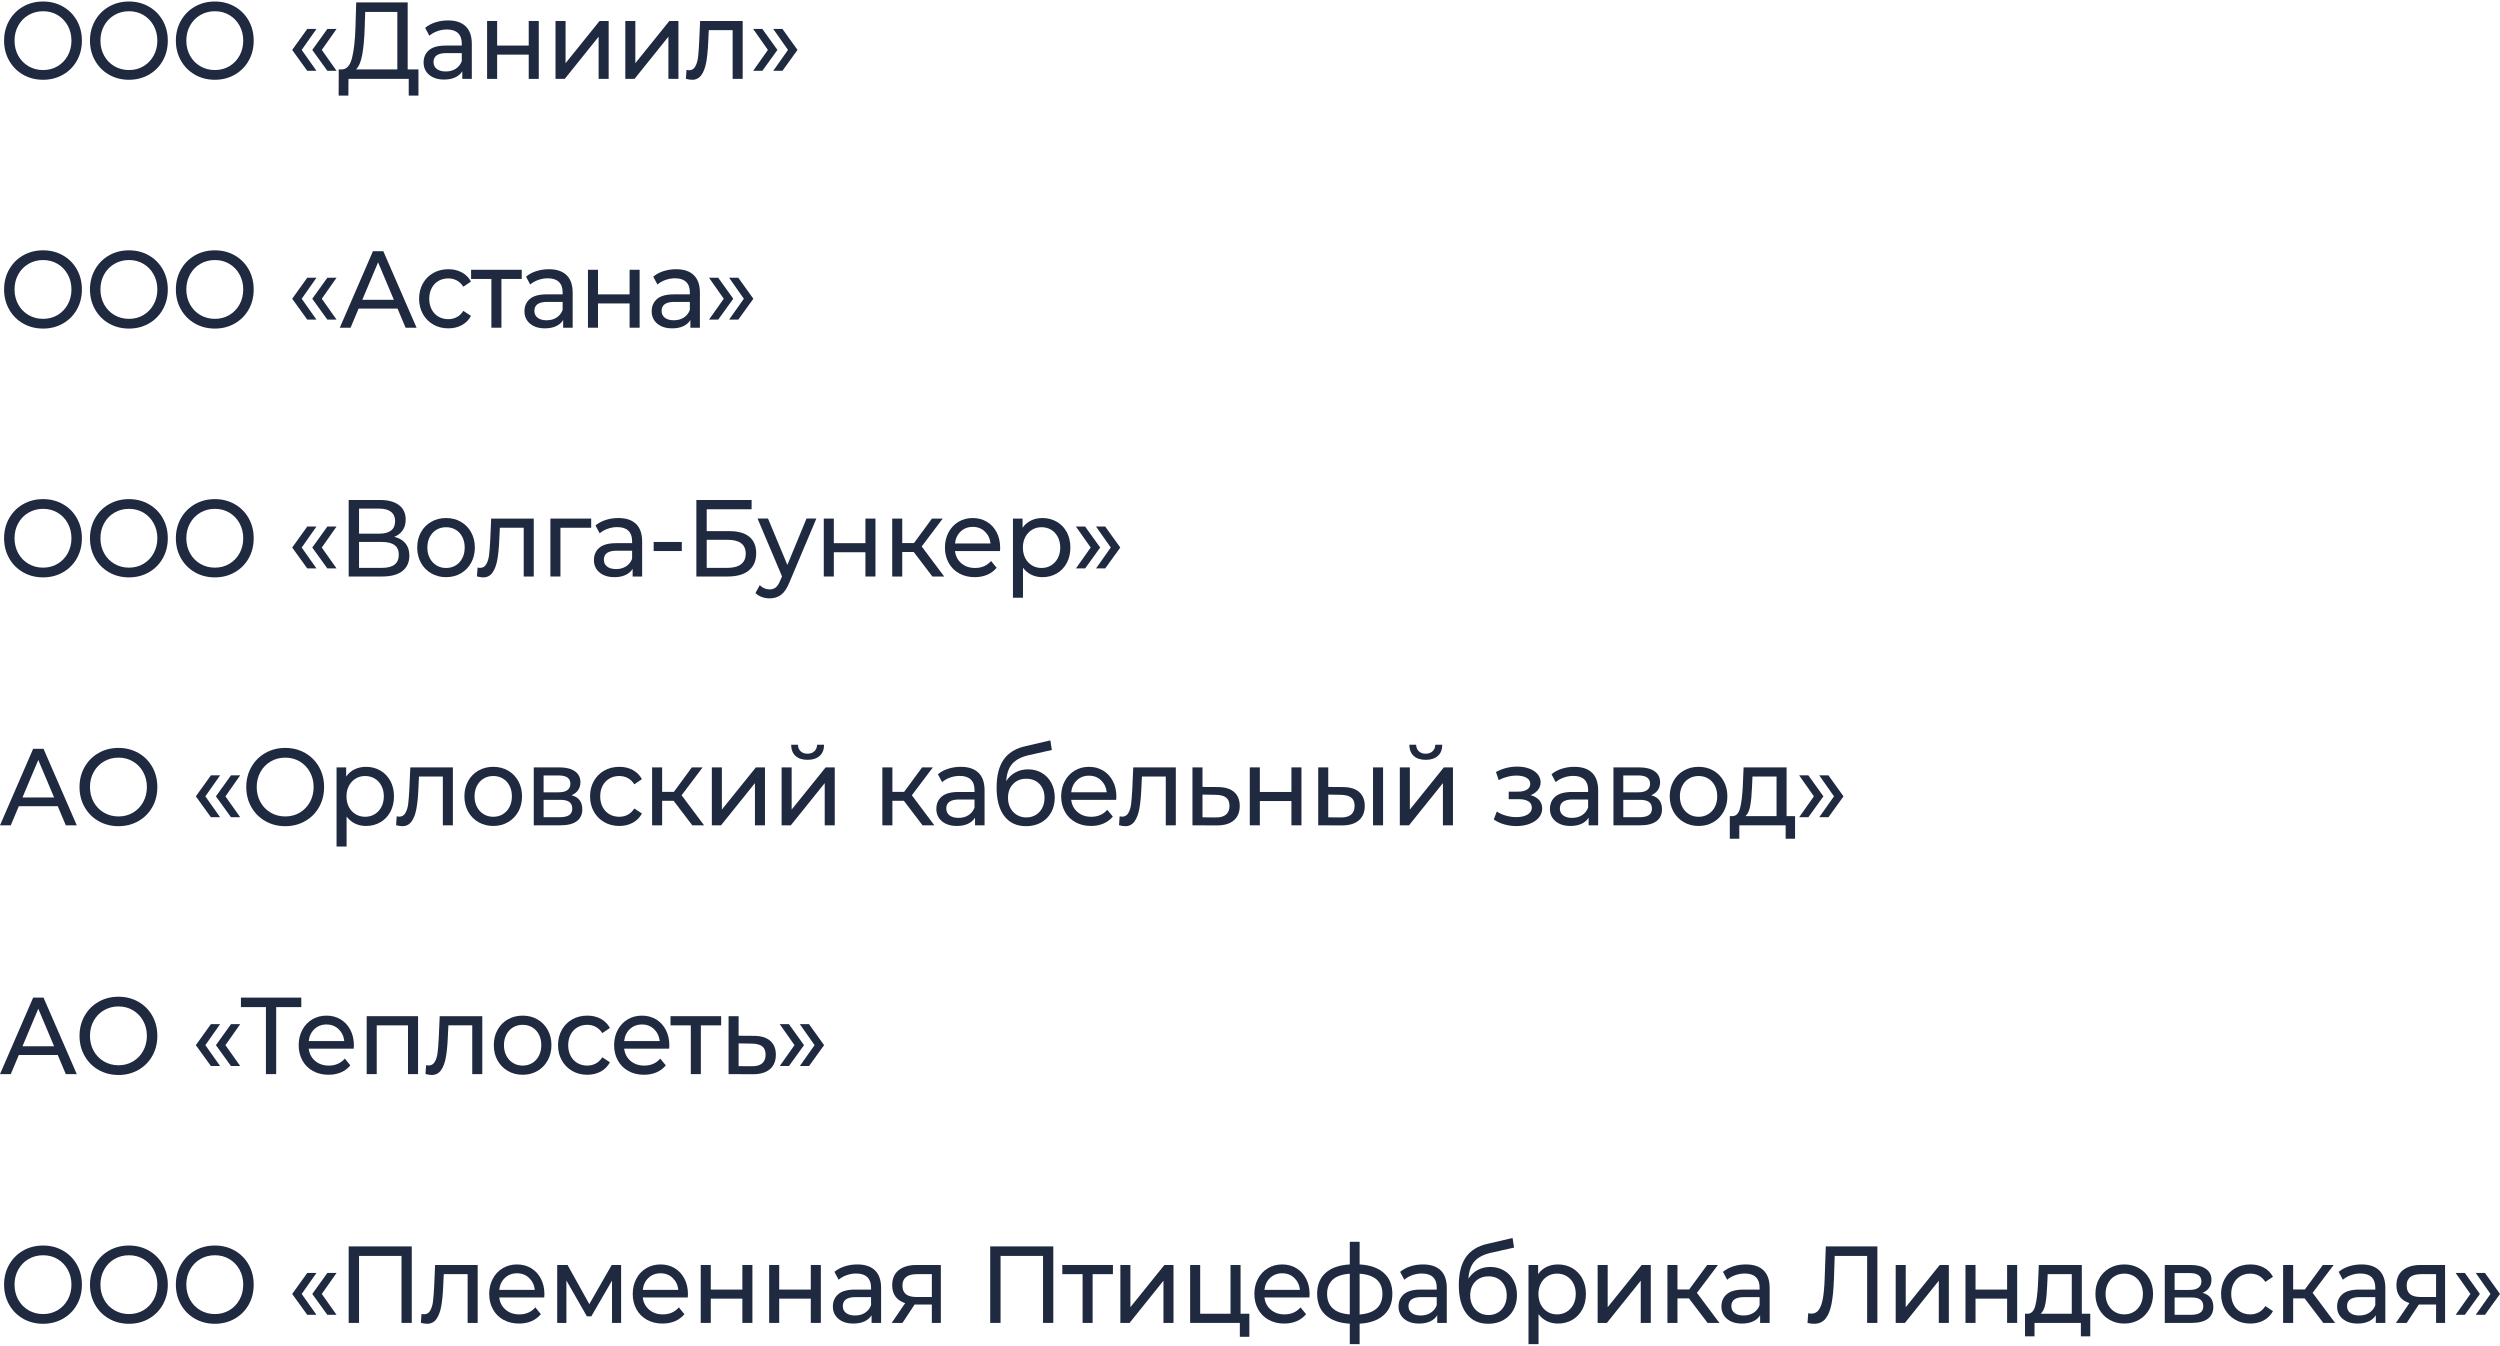 <?xml version="1.0" encoding="UTF-8"?> <svg xmlns="http://www.w3.org/2000/svg" xmlns:xlink="http://www.w3.org/1999/xlink" xmlns:xodm="http://www.corel.com/coreldraw/odm/2003" xml:space="preserve" width="366px" height="197px" version="1.1" style="shape-rendering:geometricPrecision; text-rendering:geometricPrecision; image-rendering:optimizeQuality; fill-rule:evenodd; clip-rule:evenodd" viewBox="0 0 321.322 172.563"> <defs> <style type="text/css"> .fil0 {fill:#1F2A40;fill-rule:nonzero} </style> </defs> <g id="Слой_x0020_1">  <path class="fil0" d="M5.539 10.059c-0.95,0 -1.806,-0.218 -2.568,-0.654 -0.761,-0.435 -1.36,-1.037 -1.794,-1.805 -0.435,-0.768 -0.652,-1.625 -0.652,-2.571 0,-0.946 0.217,-1.803 0.652,-2.571 0.434,-0.768 1.033,-1.369 1.794,-1.805 0.762,-0.435 1.618,-0.653 2.568,-0.653 0.941,0 1.793,0.218 2.555,0.653 0.762,0.436 1.358,1.035 1.788,1.798 0.43,0.764 0.645,1.623 0.645,2.578 0,0.956 -0.215,1.815 -0.645,2.578 -0.43,0.764 -1.026,1.363 -1.788,1.798 -0.762,0.436 -1.614,0.654 -2.555,0.654zm0 -1.251c0.691,0 1.311,-0.163 1.863,-0.491 0.551,-0.328 0.985,-0.78 1.304,-1.356 0.318,-0.576 0.477,-1.22 0.477,-1.932 0,-0.711 -0.159,-1.355 -0.477,-1.931 -0.319,-0.576 -0.753,-1.028 -1.304,-1.356 -0.552,-0.328 -1.172,-0.492 -1.863,-0.492 -0.69,0 -1.315,0.164 -1.875,0.492 -0.561,0.328 -1,0.78 -1.318,1.356 -0.318,0.576 -0.477,1.22 -0.477,1.931 0,0.712 0.159,1.356 0.477,1.932 0.318,0.576 0.757,1.028 1.318,1.356 0.56,0.328 1.185,0.491 1.875,0.491z"></path> <path id="_1" class="fil0" d="M16.579 10.059c-0.95,0 -1.806,-0.218 -2.568,-0.654 -0.762,-0.435 -1.36,-1.037 -1.795,-1.805 -0.435,-0.768 -0.652,-1.625 -0.652,-2.571 0,-0.946 0.217,-1.803 0.652,-2.571 0.435,-0.768 1.033,-1.369 1.795,-1.805 0.762,-0.435 1.618,-0.653 2.568,-0.653 0.941,0 1.793,0.218 2.555,0.653 0.761,0.436 1.357,1.035 1.788,1.798 0.43,0.764 0.645,1.623 0.645,2.578 0,0.956 -0.215,1.815 -0.645,2.578 -0.431,0.764 -1.027,1.363 -1.788,1.798 -0.762,0.436 -1.614,0.654 -2.555,0.654zm0 -1.251c0.69,0 1.311,-0.163 1.862,-0.491 0.551,-0.328 0.986,-0.78 1.304,-1.356 0.319,-0.576 0.478,-1.22 0.478,-1.932 0,-0.711 -0.159,-1.355 -0.478,-1.931 -0.318,-0.576 -0.753,-1.028 -1.304,-1.356 -0.551,-0.328 -1.172,-0.492 -1.862,-0.492 -0.69,0 -1.315,0.164 -1.876,0.492 -0.56,0.328 -0.999,0.78 -1.317,1.356 -0.318,0.576 -0.477,1.22 -0.477,1.931 0,0.712 0.159,1.356 0.477,1.932 0.318,0.576 0.757,1.028 1.317,1.356 0.561,0.328 1.186,0.491 1.876,0.491z"></path> <path id="_2" class="fil0" d="M27.619 10.059c-0.95,0 -1.806,-0.218 -2.568,-0.654 -0.762,-0.435 -1.36,-1.037 -1.795,-1.805 -0.435,-0.768 -0.652,-1.625 -0.652,-2.571 0,-0.946 0.217,-1.803 0.652,-2.571 0.435,-0.768 1.033,-1.369 1.795,-1.805 0.762,-0.435 1.618,-0.653 2.568,-0.653 0.941,0 1.792,0.218 2.554,0.653 0.762,0.436 1.358,1.035 1.788,1.798 0.431,0.764 0.646,1.623 0.646,2.578 0,0.956 -0.215,1.815 -0.646,2.578 -0.43,0.764 -1.026,1.363 -1.788,1.798 -0.762,0.436 -1.613,0.654 -2.554,0.654zm0 -1.251c0.69,0 1.311,-0.163 1.862,-0.491 0.551,-0.328 0.986,-0.78 1.304,-1.356 0.318,-0.576 0.477,-1.22 0.477,-1.932 0,-0.711 -0.159,-1.355 -0.477,-1.931 -0.318,-0.576 -0.753,-1.028 -1.304,-1.356 -0.551,-0.328 -1.172,-0.492 -1.862,-0.492 -0.691,0 -1.316,0.164 -1.876,0.492 -0.56,0.328 -0.999,0.78 -1.317,1.356 -0.319,0.576 -0.478,1.22 -0.478,1.931 0,0.712 0.159,1.356 0.478,1.932 0.318,0.576 0.757,1.028 1.317,1.356 0.56,0.328 1.185,0.491 1.876,0.491z"></path> <path id="_3" class="fil0" d="M37.554 6.223l1.936 -2.697 1.183 0 -1.895 2.697 1.895 2.684 -1.183 0 -1.936 -2.684zm2.582 0l1.936 -2.697 1.183 0 -1.896 2.697 1.896 2.684 -1.183 0 -1.936 -2.684z"></path> <path id="_4" class="fil0" d="M53.784 8.724l0 3.372 -1.251 0 0 -2.15 -7.744 0 -0.013 2.15 -1.251 0 0.014 -3.372 0.457 0c0.591,-0.037 1.008,-0.527 1.25,-1.468 0.242,-0.941 0.39,-2.269 0.444,-3.983l0.094 -3.161 6.615 0 0 8.612 1.385 0zm-6.911 -5.324c-0.045,1.386 -0.15,2.533 -0.316,3.442 -0.166,0.908 -0.432,1.535 -0.8,1.882l5.311 0 0 -7.389 -4.128 0 -0.067 2.065z"></path> <path id="_5" class="fil0" d="M57.59 2.43c0.986,0 1.741,0.253 2.265,0.759 0.525,0.506 0.787,1.26 0.787,2.262l0 4.495 -1.224 0 0 -0.983c-0.215,0.346 -0.522,0.611 -0.921,0.794 -0.398,0.182 -0.871,0.274 -1.418,0.274 -0.798,0 -1.437,-0.202 -1.916,-0.604 -0.479,-0.403 -0.719,-0.933 -0.719,-1.588 0,-0.656 0.228,-1.182 0.686,-1.581 0.457,-0.398 1.183,-0.596 2.178,-0.596l2.043 0 0 -0.267c0,-0.581 -0.161,-1.026 -0.484,-1.335 -0.322,-0.309 -0.798,-0.464 -1.425,-0.464 -0.421,0 -0.834,0.073 -1.237,0.218 -0.403,0.145 -0.744,0.34 -1.022,0.583l-0.538 -1.011c0.368,-0.309 0.807,-0.546 1.318,-0.71 0.511,-0.164 1.053,-0.246 1.627,-0.246zm-0.296 6.561c0.493,0 0.919,-0.115 1.277,-0.344 0.359,-0.23 0.619,-0.555 0.78,-0.977l0 -1.039 -1.99 0c-1.093,0 -1.64,0.384 -1.64,1.152 0,0.374 0.139,0.669 0.417,0.885 0.278,0.215 0.663,0.323 1.156,0.323z"></path> <polygon id="_6" class="fil0" points="62.606,2.501 63.897,2.501 63.897,5.662 67.957,5.662 67.957,2.501 69.248,2.501 69.248,9.946 67.957,9.946 67.957,6.827 63.897,6.827 63.897,9.946 62.606,9.946 "></polygon> <polygon id="_7" class="fil0" points="71.4,2.501 72.691,2.501 72.691,7.923 77.061,2.501 78.231,2.501 78.231,9.946 76.94,9.946 76.94,4.524 72.584,9.946 71.4,9.946 "></polygon> <polygon id="_8" class="fil0" points="80.37,2.501 81.66,2.501 81.66,7.923 86.03,2.501 87.199,2.501 87.199,9.946 85.909,9.946 85.909,4.524 81.552,9.946 80.37,9.946 "></polygon> <path id="_9" class="fil0" d="M95.456 2.501l0 7.445 -1.291 0 0 -6.265 -3.065 0 -0.081 1.657c-0.045,1.003 -0.13,1.838 -0.255,2.508 -0.126,0.67 -0.332,1.206 -0.619,1.608 -0.286,0.403 -0.685,0.605 -1.196,0.605 -0.233,0 -0.498,-0.043 -0.794,-0.127l0.081 -1.138c0.117,0.028 0.224,0.042 0.323,0.042 0.358,0 0.627,-0.164 0.806,-0.491 0.18,-0.328 0.296,-0.717 0.35,-1.166 0.054,-0.45 0.103,-1.091 0.148,-1.925l0.121 -2.753 5.472 0z"></path> <path id="_10" class="fil0" d="M96.802 8.907l1.896 -2.684 -1.896 -2.697 1.183 0 1.936 2.697 -1.936 2.684 -1.183 0zm2.581 0l1.896 -2.684 -1.896 -2.697 1.183 0 1.936 2.697 -1.936 2.684 -1.183 0z"></path> <path class="fil0" d="M5.539 42.037c-0.95,0 -1.806,-0.218 -2.568,-0.653 -0.761,-0.436 -1.36,-1.038 -1.794,-1.806 -0.435,-0.768 -0.652,-1.625 -0.652,-2.57 0,-0.946 0.217,-1.803 0.652,-2.571 0.434,-0.768 1.033,-1.37 1.794,-1.806 0.762,-0.435 1.618,-0.653 2.568,-0.653 0.941,0 1.793,0.218 2.555,0.653 0.762,0.436 1.358,1.035 1.788,1.799 0.43,0.763 0.645,1.622 0.645,2.578 0,0.955 -0.215,1.814 -0.645,2.577 -0.43,0.764 -1.026,1.363 -1.788,1.799 -0.762,0.435 -1.614,0.653 -2.555,0.653zm0 -1.25c0.691,0 1.311,-0.164 1.863,-0.492 0.551,-0.328 0.985,-0.78 1.304,-1.356 0.318,-0.576 0.477,-1.22 0.477,-1.931 0,-0.712 -0.159,-1.356 -0.477,-1.932 -0.319,-0.576 -0.753,-1.028 -1.304,-1.356 -0.552,-0.328 -1.172,-0.492 -1.863,-0.492 -0.69,0 -1.315,0.164 -1.875,0.492 -0.561,0.328 -1,0.78 -1.318,1.356 -0.318,0.576 -0.477,1.22 -0.477,1.932 0,0.711 0.159,1.355 0.477,1.931 0.318,0.576 0.757,1.028 1.318,1.356 0.56,0.328 1.185,0.492 1.875,0.492z"></path> <path id="_1_0" class="fil0" d="M16.579 42.037c-0.95,0 -1.806,-0.218 -2.568,-0.653 -0.762,-0.436 -1.36,-1.038 -1.795,-1.806 -0.435,-0.768 -0.652,-1.625 -0.652,-2.57 0,-0.946 0.217,-1.803 0.652,-2.571 0.435,-0.768 1.033,-1.37 1.795,-1.806 0.762,-0.435 1.618,-0.653 2.568,-0.653 0.941,0 1.793,0.218 2.555,0.653 0.761,0.436 1.357,1.035 1.788,1.799 0.43,0.763 0.645,1.622 0.645,2.578 0,0.955 -0.215,1.814 -0.645,2.577 -0.431,0.764 -1.027,1.363 -1.788,1.799 -0.762,0.435 -1.614,0.653 -2.555,0.653zm0 -1.25c0.69,0 1.311,-0.164 1.862,-0.492 0.551,-0.328 0.986,-0.78 1.304,-1.356 0.319,-0.576 0.478,-1.22 0.478,-1.931 0,-0.712 -0.159,-1.356 -0.478,-1.932 -0.318,-0.576 -0.753,-1.028 -1.304,-1.356 -0.551,-0.328 -1.172,-0.492 -1.862,-0.492 -0.69,0 -1.315,0.164 -1.876,0.492 -0.56,0.328 -0.999,0.78 -1.317,1.356 -0.318,0.576 -0.477,1.22 -0.477,1.932 0,0.711 0.159,1.355 0.477,1.931 0.318,0.576 0.757,1.028 1.317,1.356 0.561,0.328 1.186,0.492 1.876,0.492z"></path> <path id="_2_1" class="fil0" d="M27.619 42.037c-0.95,0 -1.806,-0.218 -2.568,-0.653 -0.762,-0.436 -1.36,-1.038 -1.795,-1.806 -0.435,-0.768 -0.652,-1.625 -0.652,-2.57 0,-0.946 0.217,-1.803 0.652,-2.571 0.435,-0.768 1.033,-1.37 1.795,-1.806 0.762,-0.435 1.618,-0.653 2.568,-0.653 0.941,0 1.792,0.218 2.554,0.653 0.762,0.436 1.358,1.035 1.788,1.799 0.431,0.763 0.646,1.622 0.646,2.578 0,0.955 -0.215,1.814 -0.646,2.577 -0.43,0.764 -1.026,1.363 -1.788,1.799 -0.762,0.435 -1.613,0.653 -2.554,0.653zm0 -1.25c0.69,0 1.311,-0.164 1.862,-0.492 0.551,-0.328 0.986,-0.78 1.304,-1.356 0.318,-0.576 0.477,-1.22 0.477,-1.931 0,-0.712 -0.159,-1.356 -0.477,-1.932 -0.318,-0.576 -0.753,-1.028 -1.304,-1.356 -0.551,-0.328 -1.172,-0.492 -1.862,-0.492 -0.691,0 -1.316,0.164 -1.876,0.492 -0.56,0.328 -0.999,0.78 -1.317,1.356 -0.319,0.576 -0.478,1.22 -0.478,1.932 0,0.711 0.159,1.355 0.478,1.931 0.318,0.576 0.757,1.028 1.317,1.356 0.56,0.328 1.185,0.492 1.876,0.492z"></path> <path id="_3_2" class="fil0" d="M37.554 38.202l1.936 -2.698 1.183 0 -1.895 2.698 1.895 2.683 -1.183 0 -1.936 -2.683zm2.582 0l1.936 -2.698 1.183 0 -1.896 2.698 1.896 2.683 -1.183 0 -1.936 -2.683z"></path> <path id="_4_3" class="fil0" d="M51.094 39.466l-5.001 0 -1.035 2.459 -1.385 0 4.262 -9.834 1.331 0 4.276 9.834 -1.412 0 -1.036 -2.459zm-0.47 -1.124l-2.03 -4.819 -2.03 4.819 4.06 0z"></path> <path id="_5_4" class="fil0" d="M57.63 42.009c-0.726,0 -1.373,-0.164 -1.943,-0.492 -0.569,-0.328 -1.015,-0.78 -1.337,-1.356 -0.323,-0.576 -0.484,-1.229 -0.484,-1.959 0,-0.731 0.161,-1.384 0.484,-1.96 0.322,-0.576 0.768,-1.026 1.337,-1.349 0.57,-0.323 1.217,-0.485 1.943,-0.485 0.645,0 1.221,0.136 1.728,0.408 0.506,0.272 0.898,0.665 1.176,1.18l-0.981 0.66c-0.224,-0.355 -0.502,-0.623 -0.834,-0.8 -0.331,-0.178 -0.699,-0.267 -1.103,-0.267 -0.465,0 -0.884,0.107 -1.256,0.323 -0.373,0.215 -0.664,0.522 -0.874,0.92 -0.211,0.398 -0.316,0.855 -0.316,1.37 0,0.524 0.105,0.985 0.316,1.383 0.21,0.398 0.501,0.705 0.874,0.921 0.372,0.215 0.791,0.323 1.256,0.323 0.404,0 0.772,-0.089 1.103,-0.267 0.332,-0.178 0.61,-0.445 0.834,-0.801l0.981 0.646c-0.278,0.515 -0.67,0.911 -1.176,1.187 -0.507,0.277 -1.083,0.415 -1.728,0.415z"></path> <polygon id="_6_5" class="fil0" points="67.056,35.659 64.448,35.659 64.448,41.925 63.157,41.925 63.157,35.659 60.549,35.659 60.549,34.479 67.056,34.479 "></polygon> <path id="_7_6" class="fil0" d="M70.553 34.408c0.986,0 1.741,0.253 2.266,0.759 0.524,0.506 0.786,1.26 0.786,2.262l0 4.496 -1.223 0 0 -0.984c-0.216,0.347 -0.522,0.611 -0.921,0.794 -0.399,0.183 -0.872,0.274 -1.419,0.274 -0.798,0 -1.436,-0.201 -1.916,-0.604 -0.479,-0.403 -0.719,-0.932 -0.719,-1.588 0,-0.655 0.229,-1.182 0.686,-1.58 0.457,-0.398 1.183,-0.597 2.178,-0.597l2.043 0 0 -0.267c0,-0.581 -0.161,-1.026 -0.484,-1.335 -0.322,-0.309 -0.797,-0.463 -1.425,-0.463 -0.421,0 -0.833,0.072 -1.237,0.217 -0.403,0.145 -0.744,0.34 -1.021,0.583l-0.538 -1.011c0.367,-0.309 0.807,-0.546 1.317,-0.71 0.511,-0.163 1.054,-0.246 1.627,-0.246zm-0.296 6.561c0.493,0 0.919,-0.114 1.278,-0.344 0.358,-0.229 0.618,-0.555 0.779,-0.976l0 -1.04 -1.989 0c-1.094,0 -1.641,0.384 -1.641,1.152 0,0.375 0.139,0.67 0.417,0.885 0.278,0.215 0.663,0.323 1.156,0.323z"></path> <polygon id="_8_7" class="fil0" points="75.57,34.479 76.86,34.479 76.86,37.64 80.921,37.64 80.921,34.479 82.211,34.479 82.211,41.925 80.921,41.925 80.921,38.806 76.86,38.806 76.86,41.925 75.57,41.925 "></polygon> <path id="_9_8" class="fil0" d="M86.905 34.408c0.986,0 1.741,0.253 2.265,0.759 0.525,0.506 0.787,1.26 0.787,2.262l0 4.496 -1.223 0 0 -0.984c-0.216,0.347 -0.523,0.611 -0.922,0.794 -0.398,0.183 -0.871,0.274 -1.418,0.274 -0.798,0 -1.436,-0.201 -1.916,-0.604 -0.479,-0.403 -0.719,-0.932 -0.719,-1.588 0,-0.655 0.228,-1.182 0.686,-1.58 0.457,-0.398 1.183,-0.597 2.178,-0.597l2.043 0 0 -0.267c0,-0.581 -0.161,-1.026 -0.484,-1.335 -0.323,-0.309 -0.798,-0.463 -1.425,-0.463 -0.421,0 -0.833,0.072 -1.237,0.217 -0.403,0.145 -0.744,0.34 -1.022,0.583l-0.537 -1.011c0.367,-0.309 0.806,-0.546 1.317,-0.71 0.511,-0.163 1.053,-0.246 1.627,-0.246zm-0.296 6.561c0.493,0 0.919,-0.114 1.278,-0.344 0.358,-0.229 0.618,-0.555 0.779,-0.976l0 -1.04 -1.99 0c-1.093,0 -1.64,0.384 -1.64,1.152 0,0.375 0.139,0.67 0.417,0.885 0.278,0.215 0.663,0.323 1.156,0.323z"></path> <path id="_10_9" class="fil0" d="M91.128 40.885l1.896 -2.683 -1.896 -2.698 1.183 0 1.936 2.698 -1.936 2.683 -1.183 0zm2.581 0l1.896 -2.683 -1.896 -2.698 1.183 0 1.937 2.698 -1.937 2.683 -1.183 0z"></path> <path class="fil0" d="M5.539 74.016c-0.95,0 -1.806,-0.218 -2.568,-0.654 -0.761,-0.435 -1.36,-1.037 -1.794,-1.805 -0.435,-0.768 -0.652,-1.625 -0.652,-2.571 0,-0.946 0.217,-1.803 0.652,-2.571 0.434,-0.768 1.033,-1.37 1.794,-1.805 0.762,-0.435 1.618,-0.653 2.568,-0.653 0.941,0 1.793,0.218 2.555,0.653 0.762,0.435 1.358,1.035 1.788,1.798 0.43,0.763 0.645,1.623 0.645,2.578 0,0.955 -0.215,1.815 -0.645,2.578 -0.43,0.763 -1.026,1.363 -1.788,1.798 -0.762,0.436 -1.614,0.654 -2.555,0.654zm0 -1.251c0.691,0 1.311,-0.164 1.863,-0.492 0.551,-0.328 0.985,-0.779 1.304,-1.355 0.318,-0.576 0.477,-1.22 0.477,-1.932 0,-0.712 -0.159,-1.356 -0.477,-1.932 -0.319,-0.576 -0.753,-1.027 -1.304,-1.355 -0.552,-0.328 -1.172,-0.492 -1.863,-0.492 -0.69,0 -1.315,0.164 -1.875,0.492 -0.561,0.328 -1,0.779 -1.318,1.355 -0.318,0.576 -0.477,1.22 -0.477,1.932 0,0.712 0.159,1.356 0.477,1.932 0.318,0.576 0.757,1.027 1.318,1.355 0.56,0.328 1.185,0.492 1.875,0.492z"></path> <path id="_1_10" class="fil0" d="M16.579 74.016c-0.95,0 -1.806,-0.218 -2.568,-0.654 -0.762,-0.435 -1.36,-1.037 -1.795,-1.805 -0.435,-0.768 -0.652,-1.625 -0.652,-2.571 0,-0.946 0.217,-1.803 0.652,-2.571 0.435,-0.768 1.033,-1.37 1.795,-1.805 0.762,-0.435 1.618,-0.653 2.568,-0.653 0.941,0 1.793,0.218 2.555,0.653 0.761,0.435 1.357,1.035 1.788,1.798 0.43,0.763 0.645,1.623 0.645,2.578 0,0.955 -0.215,1.815 -0.645,2.578 -0.431,0.763 -1.027,1.363 -1.788,1.798 -0.762,0.436 -1.614,0.654 -2.555,0.654zm0 -1.251c0.69,0 1.311,-0.164 1.862,-0.492 0.551,-0.328 0.986,-0.779 1.304,-1.355 0.319,-0.576 0.478,-1.22 0.478,-1.932 0,-0.712 -0.159,-1.356 -0.478,-1.932 -0.318,-0.576 -0.753,-1.027 -1.304,-1.355 -0.551,-0.328 -1.172,-0.492 -1.862,-0.492 -0.69,0 -1.315,0.164 -1.876,0.492 -0.56,0.328 -0.999,0.779 -1.317,1.355 -0.318,0.576 -0.477,1.22 -0.477,1.932 0,0.712 0.159,1.356 0.477,1.932 0.318,0.576 0.757,1.027 1.317,1.355 0.561,0.328 1.186,0.492 1.876,0.492z"></path> <path id="_2_11" class="fil0" d="M27.619 74.016c-0.95,0 -1.806,-0.218 -2.568,-0.654 -0.762,-0.435 -1.36,-1.037 -1.795,-1.805 -0.435,-0.768 -0.652,-1.625 -0.652,-2.571 0,-0.946 0.217,-1.803 0.652,-2.571 0.435,-0.768 1.033,-1.37 1.795,-1.805 0.762,-0.435 1.618,-0.653 2.568,-0.653 0.941,0 1.792,0.218 2.554,0.653 0.762,0.435 1.358,1.035 1.788,1.798 0.431,0.763 0.646,1.623 0.646,2.578 0,0.955 -0.215,1.815 -0.646,2.578 -0.43,0.763 -1.026,1.363 -1.788,1.798 -0.762,0.436 -1.613,0.654 -2.554,0.654zm0 -1.251c0.69,0 1.311,-0.164 1.862,-0.492 0.551,-0.328 0.986,-0.779 1.304,-1.355 0.318,-0.576 0.477,-1.22 0.477,-1.932 0,-0.712 -0.159,-1.356 -0.477,-1.932 -0.318,-0.576 -0.753,-1.027 -1.304,-1.355 -0.551,-0.328 -1.172,-0.492 -1.862,-0.492 -0.691,0 -1.316,0.164 -1.876,0.492 -0.56,0.328 -0.999,0.779 -1.317,1.355 -0.319,0.576 -0.478,1.22 -0.478,1.932 0,0.712 0.159,1.356 0.478,1.932 0.318,0.576 0.757,1.027 1.317,1.355 0.56,0.328 1.185,0.492 1.876,0.492z"></path> <path id="_3_12" class="fil0" d="M37.554 70.18l1.936 -2.697 1.183 0 -1.895 2.697 1.895 2.683 -1.183 0 -1.936 -2.683zm2.582 0l1.936 -2.697 1.183 0 -1.896 2.697 1.896 2.683 -1.183 0 -1.936 -2.683z"></path> <path id="_4_13" class="fil0" d="M50.678 68.803c0.636,0.16 1.118,0.443 1.445,0.85 0.327,0.408 0.491,0.93 0.491,1.567 0,0.852 -0.298,1.512 -0.894,1.981 -0.596,0.468 -1.464,0.702 -2.602,0.702l-4.302 0 0 -9.834 4.047 0c1.031,0 1.835,0.218 2.413,0.653 0.578,0.436 0.867,1.061 0.867,1.876 0,0.534 -0.127,0.988 -0.383,1.362 -0.255,0.375 -0.616,0.656 -1.082,0.843zm-4.531 -0.407l2.622 0c0.654,0 1.154,-0.136 1.499,-0.407 0.345,-0.272 0.518,-0.67 0.518,-1.195 0,-0.524 -0.175,-0.924 -0.525,-1.201 -0.35,-0.276 -0.847,-0.414 -1.492,-0.414l-2.622 0 0 3.217zm2.944 4.397c1.443,0 2.165,-0.562 2.165,-1.686 0,-0.562 -0.181,-0.976 -0.545,-1.243 -0.362,-0.267 -0.903,-0.4 -1.62,-0.4l-2.944 0 0 3.329 2.944 0z"></path> <path id="_5_14" class="fil0" d="M57.334 73.987c-0.708,0 -1.344,-0.164 -1.909,-0.491 -0.564,-0.328 -1.006,-0.78 -1.324,-1.356 -0.318,-0.576 -0.477,-1.229 -0.477,-1.96 0,-0.73 0.159,-1.384 0.477,-1.96 0.318,-0.576 0.76,-1.025 1.324,-1.348 0.565,-0.323 1.201,-0.485 1.909,-0.485 0.709,0 1.343,0.162 1.903,0.485 0.56,0.323 1,0.772 1.317,1.348 0.319,0.576 0.478,1.23 0.478,1.96 0,0.731 -0.159,1.384 -0.478,1.96 -0.317,0.576 -0.757,1.028 -1.317,1.356 -0.56,0.327 -1.194,0.491 -1.903,0.491zm0 -1.18c0.458,0 0.868,-0.11 1.231,-0.33 0.363,-0.22 0.647,-0.529 0.853,-0.927 0.207,-0.398 0.31,-0.855 0.31,-1.37 0,-0.515 -0.103,-0.972 -0.31,-1.37 -0.206,-0.398 -0.49,-0.704 -0.853,-0.92 -0.363,-0.215 -0.773,-0.323 -1.231,-0.323 -0.456,0 -0.867,0.108 -1.23,0.323 -0.363,0.216 -0.65,0.522 -0.86,0.92 -0.211,0.398 -0.316,0.855 -0.316,1.37 0,0.515 0.105,0.972 0.316,1.37 0.21,0.398 0.497,0.707 0.86,0.927 0.363,0.22 0.774,0.33 1.23,0.33z"></path> <path id="_6_15" class="fil0" d="M68.603 66.457l0 7.446 -1.291 0 0 -6.266 -3.066 0 -0.08 1.658c-0.045,1.002 -0.13,1.838 -0.256,2.508 -0.125,0.669 -0.331,1.206 -0.618,1.608 -0.287,0.403 -0.686,0.605 -1.197,0.605 -0.233,0 -0.497,-0.043 -0.793,-0.127l0.081 -1.138c0.116,0.028 0.224,0.042 0.323,0.042 0.358,0 0.627,-0.164 0.806,-0.492 0.18,-0.327 0.296,-0.716 0.35,-1.165 0.054,-0.45 0.103,-1.092 0.148,-1.925l0.121 -2.754 5.472 0z"></path> <polygon id="_7_16" class="fil0" points="75.985,67.637 72.033,67.637 72.033,73.903 70.742,73.903 70.742,66.457 75.985,66.457 "></polygon> <path id="_8_17" class="fil0" d="M79.482 66.387c0.986,0 1.742,0.253 2.266,0.759 0.524,0.505 0.786,1.259 0.786,2.262l0 4.495 -1.223 0 0 -0.983c-0.215,0.346 -0.522,0.611 -0.921,0.793 -0.399,0.183 -0.872,0.274 -1.419,0.274 -0.797,0 -1.436,-0.201 -1.915,-0.604 -0.48,-0.402 -0.72,-0.932 -0.72,-1.587 0,-0.656 0.229,-1.183 0.686,-1.581 0.457,-0.398 1.183,-0.597 2.178,-0.597l2.044 0 0 -0.267c0,-0.58 -0.162,-1.025 -0.484,-1.334 -0.323,-0.309 -0.798,-0.464 -1.425,-0.464 -0.422,0 -0.834,0.073 -1.237,0.218 -0.404,0.145 -0.744,0.339 -1.022,0.583l-0.538 -1.012c0.368,-0.309 0.807,-0.545 1.317,-0.709 0.511,-0.164 1.054,-0.246 1.627,-0.246zm-0.295 6.561c0.493,0 0.918,-0.115 1.277,-0.344 0.358,-0.23 0.618,-0.555 0.78,-0.977l0 -1.039 -1.99 0c-1.094,0 -1.64,0.384 -1.64,1.152 0,0.374 0.139,0.669 0.416,0.885 0.278,0.215 0.664,0.323 1.157,0.323z"></path> <polygon id="_9_18" class="fil0" points="84.015,69.464 87.632,69.464 87.632,70.63 84.015,70.63 "></polygon> <path id="_10_19" class="fil0" d="M89.502 64.069l7.099 0 0 1.194 -5.768 0 0 2.81 2.931 0c1.12,0 1.972,0.243 2.554,0.73 0.583,0.488 0.874,1.19 0.874,2.108 0,0.964 -0.316,1.704 -0.948,2.219 -0.632,0.515 -1.535,0.773 -2.709,0.773l-4.033 0 0 -9.834zm3.979 8.724c0.771,0 1.358,-0.154 1.762,-0.463 0.403,-0.309 0.605,-0.764 0.605,-1.363 0,-1.19 -0.789,-1.784 -2.367,-1.784l-2.648 0 0 3.61 2.648 0z"></path> <path id="_11" class="fil0" d="M104.924 66.457l-3.455 8.191c-0.305,0.758 -0.661,1.292 -1.069,1.601 -0.408,0.309 -0.898,0.464 -1.472,0.464 -0.35,0 -0.688,-0.059 -1.015,-0.176 -0.328,-0.117 -0.599,-0.288 -0.814,-0.513l0.552 -1.011c0.367,0.365 0.793,0.548 1.277,0.548 0.314,0 0.576,-0.087 0.786,-0.26 0.211,-0.173 0.401,-0.471 0.572,-0.892l0.228 -0.52 -3.146 -7.432 1.345 0 2.487 5.957 2.46 -5.957 1.264 0z"></path> <polygon id="_12" class="fil0" points="105.88,66.457 107.171,66.457 107.171,69.618 111.231,69.618 111.231,66.457 112.522,66.457 112.522,73.903 111.231,73.903 111.231,70.784 107.171,70.784 107.171,73.903 105.88,73.903 "></polygon> <polygon id="_13" class="fil0" points="117.444,70.756 115.965,70.756 115.965,73.903 114.674,73.903 114.674,66.457 115.965,66.457 115.965,69.604 117.471,69.604 119.783,66.457 121.168,66.457 118.466,70.04 121.356,73.903 119.837,73.903 "></polygon> <path id="_14" class="fil0" d="M128.551 70.222c0,0.103 -0.009,0.239 -0.027,0.408l-5.781 0c0.081,0.655 0.356,1.182 0.827,1.58 0.47,0.398 1.055,0.597 1.754,0.597 0.852,0 1.537,-0.3 2.057,-0.899l0.713 0.871c-0.323,0.394 -0.724,0.693 -1.203,0.899 -0.48,0.206 -1.015,0.309 -1.607,0.309 -0.753,0 -1.421,-0.161 -2.003,-0.484 -0.583,-0.324 -1.033,-0.775 -1.352,-1.356 -0.318,-0.581 -0.477,-1.236 -0.477,-1.967 0,-0.721 0.155,-1.372 0.464,-1.952 0.309,-0.581 0.735,-1.033 1.277,-1.356 0.543,-0.323 1.154,-0.485 1.836,-0.485 0.681,0 1.288,0.162 1.821,0.485 0.534,0.323 0.951,0.775 1.251,1.356 0.3,0.58 0.45,1.245 0.45,1.994zm-3.522 -2.697c-0.619,0 -1.137,0.197 -1.553,0.59 -0.417,0.394 -0.662,0.908 -0.733,1.545l4.571 0c-0.072,-0.627 -0.316,-1.14 -0.733,-1.538 -0.416,-0.398 -0.934,-0.597 -1.552,-0.597z"></path> <path id="_15" class="fil0" d="M133.971 66.387c0.69,0 1.308,0.159 1.855,0.478 0.547,0.318 0.975,0.763 1.284,1.334 0.309,0.572 0.464,1.232 0.464,1.981 0,0.749 -0.155,1.412 -0.464,1.988 -0.309,0.576 -0.737,1.023 -1.284,1.342 -0.547,0.318 -1.165,0.477 -1.855,0.477 -0.511,0 -0.98,-0.103 -1.405,-0.309 -0.426,-0.206 -0.787,-0.505 -1.083,-0.899l0 3.849 -1.29 0 0 -10.171 1.237 0 0 1.18c0.286,-0.412 0.649,-0.723 1.089,-0.934 0.439,-0.211 0.923,-0.316 1.452,-0.316zm-0.108 6.42c0.457,0 0.867,-0.11 1.23,-0.33 0.363,-0.22 0.65,-0.529 0.861,-0.927 0.211,-0.398 0.316,-0.855 0.316,-1.37 0,-0.515 -0.105,-0.972 -0.316,-1.37 -0.211,-0.398 -0.498,-0.704 -0.861,-0.92 -0.363,-0.215 -0.773,-0.323 -1.23,-0.323 -0.448,0 -0.854,0.11 -1.217,0.33 -0.363,0.22 -0.649,0.527 -0.86,0.92 -0.211,0.394 -0.316,0.848 -0.316,1.363 0,0.515 0.103,0.972 0.309,1.37 0.206,0.398 0.493,0.707 0.861,0.927 0.367,0.22 0.775,0.33 1.223,0.33z"></path> <path id="_16" class="fil0" d="M138.288 72.863l1.895 -2.683 -1.895 -2.697 1.183 0 1.936 2.697 -1.936 2.683 -1.183 0zm2.581 0l1.896 -2.683 -1.896 -2.697 1.183 0 1.936 2.697 -1.936 2.683 -1.183 0z"></path> <path class="fil0" d="M7.421 103.423l-5.001 0 -1.035 2.458 -1.385 0 4.262 -9.834 1.331 0 4.276 9.834 -1.412 0 -1.036 -2.458zm-0.47 -1.124l-2.03 -4.819 -2.03 4.819 4.06 0z"></path> <path id="_1_20" class="fil0" d="M15.234 105.994c-0.95,0 -1.806,-0.218 -2.568,-0.654 -0.761,-0.435 -1.36,-1.037 -1.794,-1.805 -0.435,-0.768 -0.652,-1.625 -0.652,-2.571 0,-0.946 0.217,-1.803 0.652,-2.571 0.434,-0.767 1.033,-1.369 1.794,-1.805 0.762,-0.435 1.618,-0.653 2.568,-0.653 0.942,0 1.793,0.218 2.555,0.653 0.762,0.436 1.358,1.035 1.788,1.798 0.43,0.764 0.645,1.623 0.645,2.578 0,0.956 -0.215,1.815 -0.645,2.578 -0.43,0.764 -1.026,1.363 -1.788,1.798 -0.762,0.436 -1.613,0.654 -2.555,0.654zm0 -1.251c0.691,0 1.311,-0.163 1.862,-0.491 0.552,-0.328 0.987,-0.78 1.305,-1.356 0.318,-0.576 0.477,-1.22 0.477,-1.932 0,-0.711 -0.159,-1.355 -0.477,-1.931 -0.318,-0.576 -0.753,-1.028 -1.305,-1.356 -0.551,-0.328 -1.171,-0.492 -1.862,-0.492 -0.69,0 -1.315,0.164 -1.875,0.492 -0.56,0.328 -0.999,0.78 -1.318,1.356 -0.318,0.576 -0.477,1.22 -0.477,1.931 0,0.712 0.159,1.356 0.477,1.932 0.319,0.576 0.758,1.028 1.318,1.356 0.56,0.328 1.185,0.491 1.875,0.491z"></path> <path id="_2_21" class="fil0" d="M25.17 102.158l1.936 -2.697 1.183 0 -1.895 2.697 1.895 2.684 -1.183 0 -1.936 -2.684zm2.582 0l1.936 -2.697 1.183 0 -1.896 2.697 1.896 2.684 -1.183 0 -1.936 -2.684z"></path> <path id="_3_22" class="fil0" d="M36.667 105.994c-0.95,0 -1.806,-0.218 -2.568,-0.654 -0.762,-0.435 -1.36,-1.037 -1.795,-1.805 -0.435,-0.768 -0.652,-1.625 -0.652,-2.571 0,-0.946 0.217,-1.803 0.652,-2.571 0.435,-0.767 1.033,-1.369 1.795,-1.805 0.762,-0.435 1.618,-0.653 2.568,-0.653 0.941,0 1.792,0.218 2.554,0.653 0.762,0.436 1.358,1.035 1.789,1.798 0.43,0.764 0.645,1.623 0.645,2.578 0,0.956 -0.215,1.815 -0.645,2.578 -0.431,0.764 -1.027,1.363 -1.789,1.798 -0.762,0.436 -1.613,0.654 -2.554,0.654zm0 -1.251c0.69,0 1.311,-0.163 1.862,-0.491 0.551,-0.328 0.986,-0.78 1.304,-1.356 0.318,-0.576 0.477,-1.22 0.477,-1.932 0,-0.711 -0.159,-1.355 -0.477,-1.931 -0.318,-0.576 -0.753,-1.028 -1.304,-1.356 -0.551,-0.328 -1.172,-0.492 -1.862,-0.492 -0.69,0 -1.315,0.164 -1.876,0.492 -0.56,0.328 -0.999,0.78 -1.317,1.356 -0.318,0.576 -0.478,1.22 -0.478,1.931 0,0.712 0.16,1.356 0.478,1.932 0.318,0.576 0.757,1.028 1.317,1.356 0.561,0.328 1.186,0.491 1.876,0.491z"></path> <path id="_4_23" class="fil0" d="M47.034 98.365c0.69,0 1.309,0.16 1.856,0.478 0.546,0.318 0.974,0.763 1.284,1.335 0.309,0.571 0.464,1.231 0.464,1.98 0,0.75 -0.155,1.412 -0.464,1.988 -0.31,0.576 -0.738,1.023 -1.284,1.342 -0.547,0.318 -1.166,0.478 -1.856,0.478 -0.511,0 -0.979,-0.103 -1.405,-0.309 -0.426,-0.207 -0.786,-0.506 -1.082,-0.9l0 3.85 -1.291 0 0 -10.171 1.237 0 0 1.18c0.287,-0.413 0.65,-0.724 1.089,-0.935 0.439,-0.21 0.923,-0.316 1.452,-0.316zm-0.107 6.42c0.457,0 0.867,-0.11 1.23,-0.33 0.363,-0.22 0.65,-0.529 0.86,-0.927 0.211,-0.398 0.316,-0.854 0.316,-1.37 0,-0.515 -0.105,-0.971 -0.316,-1.369 -0.21,-0.398 -0.497,-0.705 -0.86,-0.92 -0.363,-0.216 -0.773,-0.324 -1.23,-0.324 -0.448,0 -0.854,0.11 -1.217,0.33 -0.363,0.221 -0.65,0.527 -0.86,0.921 -0.211,0.393 -0.317,0.847 -0.317,1.362 0,0.516 0.103,0.972 0.31,1.37 0.206,0.398 0.493,0.707 0.86,0.927 0.368,0.22 0.776,0.33 1.224,0.33z"></path> <path id="_5_24" class="fil0" d="M58.208 98.436l0 7.445 -1.29 0 0 -6.265 -3.066 0 -0.08 1.657c-0.045,1.003 -0.131,1.838 -0.256,2.508 -0.125,0.67 -0.332,1.206 -0.618,1.608 -0.287,0.403 -0.686,0.605 -1.197,0.605 -0.233,0 -0.498,-0.043 -0.793,-0.127l0.08 -1.138c0.117,0.028 0.225,0.042 0.323,0.042 0.359,0 0.628,-0.164 0.807,-0.491 0.179,-0.328 0.296,-0.717 0.349,-1.166 0.054,-0.45 0.103,-1.091 0.148,-1.925l0.121 -2.753 5.472 0z"></path> <path id="_6_25" class="fil0" d="M63.399 105.966c-0.708,0 -1.344,-0.164 -1.909,-0.492 -0.565,-0.328 -1.006,-0.78 -1.324,-1.356 -0.318,-0.576 -0.477,-1.229 -0.477,-1.96 0,-0.73 0.159,-1.383 0.477,-1.959 0.318,-0.576 0.759,-1.026 1.324,-1.349 0.565,-0.323 1.201,-0.485 1.909,-0.485 0.709,0 1.343,0.162 1.903,0.485 0.56,0.323 0.999,0.773 1.317,1.349 0.319,0.576 0.478,1.229 0.478,1.959 0,0.731 -0.159,1.384 -0.478,1.96 -0.318,0.576 -0.757,1.028 -1.317,1.356 -0.56,0.328 -1.194,0.492 -1.903,0.492zm0 -1.181c0.457,0 0.868,-0.11 1.231,-0.33 0.363,-0.22 0.647,-0.529 0.853,-0.927 0.207,-0.398 0.31,-0.854 0.31,-1.37 0,-0.515 -0.103,-0.971 -0.31,-1.369 -0.206,-0.398 -0.49,-0.705 -0.853,-0.92 -0.363,-0.216 -0.774,-0.324 -1.231,-0.324 -0.457,0 -0.867,0.108 -1.23,0.324 -0.363,0.215 -0.65,0.522 -0.86,0.92 -0.211,0.398 -0.316,0.854 -0.316,1.369 0,0.516 0.105,0.972 0.316,1.37 0.21,0.398 0.497,0.707 0.86,0.927 0.363,0.22 0.773,0.33 1.23,0.33z"></path> <path id="_7_26" class="fil0" d="M73.458 102.018c0.923,0.243 1.384,0.847 1.384,1.812 0,0.656 -0.235,1.161 -0.706,1.517 -0.47,0.356 -1.171,0.534 -2.103,0.534l-3.429 0 0 -7.445 3.308 0c0.842,0 1.501,0.166 1.976,0.498 0.475,0.333 0.712,0.803 0.712,1.412 0,0.393 -0.1,0.733 -0.302,1.019 -0.202,0.285 -0.482,0.503 -0.84,0.653zm-3.59 -0.379l1.936 0c0.493,0 0.867,-0.094 1.123,-0.281 0.255,-0.188 0.383,-0.459 0.383,-0.815 0,-0.712 -0.502,-1.068 -1.506,-1.068l-1.936 0 0 2.164zm2.07 3.203c0.538,0 0.941,-0.089 1.21,-0.267 0.269,-0.178 0.404,-0.454 0.404,-0.829 0,-0.384 -0.124,-0.67 -0.37,-0.857 -0.246,-0.187 -0.634,-0.281 -1.163,-0.281l-2.151 0 0 2.234 2.07 0z"></path> <path id="_8_27" class="fil0" d="M79.603 105.966c-0.726,0 -1.373,-0.164 -1.942,-0.492 -0.57,-0.328 -1.015,-0.78 -1.338,-1.356 -0.323,-0.576 -0.484,-1.229 -0.484,-1.96 0,-0.73 0.161,-1.383 0.484,-1.959 0.323,-0.576 0.768,-1.026 1.338,-1.349 0.569,-0.323 1.216,-0.485 1.942,-0.485 0.646,0 1.222,0.136 1.728,0.408 0.506,0.271 0.898,0.665 1.176,1.18l-0.981 0.66c-0.224,-0.356 -0.502,-0.623 -0.833,-0.801 -0.332,-0.178 -0.7,-0.267 -1.103,-0.267 -0.466,0 -0.885,0.108 -1.257,0.324 -0.372,0.215 -0.663,0.522 -0.874,0.92 -0.211,0.398 -0.316,0.854 -0.316,1.369 0,0.525 0.105,0.986 0.316,1.384 0.211,0.398 0.502,0.705 0.874,0.92 0.372,0.216 0.791,0.323 1.257,0.323 0.403,0 0.771,-0.088 1.103,-0.266 0.331,-0.178 0.609,-0.445 0.833,-0.801l0.981 0.646c-0.278,0.515 -0.67,0.911 -1.176,1.187 -0.506,0.277 -1.082,0.415 -1.728,0.415z"></path> <polygon id="_9_28" class="fil0" points="86.583,102.735 85.104,102.735 85.104,105.881 83.813,105.881 83.813,98.436 85.104,98.436 85.104,101.582 86.61,101.582 88.922,98.436 90.307,98.436 87.605,102.018 90.495,105.881 88.976,105.881 "></polygon> <polygon id="_10_29" class="fil0" points="91.492,98.436 92.782,98.436 92.782,103.858 97.152,98.436 98.322,98.436 98.322,105.881 97.031,105.881 97.031,100.459 92.675,105.881 91.492,105.881 "></polygon> <path id="_11_30" class="fil0" d="M100.461 98.436l1.29 0 0 5.422 4.37 -5.422 1.17 0 0 7.445 -1.291 0 0 -5.422 -4.356 5.422 -1.183 0 0 -7.445zm3.334 -0.97c-0.663,0 -1.179,-0.166 -1.546,-0.499 -0.368,-0.332 -0.556,-0.812 -0.565,-1.439l0.874 0c0.009,0.346 0.123,0.625 0.343,0.835 0.22,0.211 0.513,0.316 0.881,0.316 0.367,0 0.663,-0.105 0.887,-0.316 0.224,-0.21 0.34,-0.489 0.349,-0.835l0.901 0c-0.009,0.627 -0.201,1.107 -0.578,1.439 -0.376,0.333 -0.892,0.499 -1.546,0.499z"></path> <polygon id="_12_31" class="fil0" points="116.177,102.735 114.699,102.735 114.699,105.881 113.408,105.881 113.408,98.436 114.699,98.436 114.699,101.582 116.204,101.582 118.517,98.436 119.902,98.436 117.199,102.018 120.09,105.881 118.571,105.881 "></polygon> <path id="_13_32" class="fil0" d="M123.493 98.365c0.986,0 1.741,0.253 2.265,0.759 0.525,0.506 0.787,1.26 0.787,2.262l0 4.495 -1.224 0 0 -0.983c-0.215,0.346 -0.522,0.611 -0.921,0.794 -0.399,0.182 -0.871,0.274 -1.418,0.274 -0.798,0 -1.437,-0.202 -1.916,-0.604 -0.48,-0.403 -0.719,-0.933 -0.719,-1.588 0,-0.656 0.228,-1.182 0.685,-1.581 0.457,-0.398 1.183,-0.596 2.178,-0.596l2.044 0 0 -0.267c0,-0.581 -0.161,-1.026 -0.484,-1.335 -0.323,-0.309 -0.798,-0.464 -1.425,-0.464 -0.421,0 -0.834,0.073 -1.237,0.218 -0.403,0.145 -0.744,0.34 -1.022,0.583l-0.538 -1.011c0.368,-0.309 0.807,-0.546 1.318,-0.71 0.511,-0.164 1.053,-0.246 1.627,-0.246zm-0.296 6.561c0.493,0 0.919,-0.115 1.277,-0.344 0.359,-0.23 0.619,-0.555 0.78,-0.977l0 -1.039 -1.99 0c-1.093,0 -1.64,0.384 -1.64,1.152 0,0.374 0.139,0.669 0.417,0.885 0.278,0.215 0.663,0.323 1.156,0.323z"></path> <path id="_14_33" class="fil0" d="M132.139 98.689c0.664,0 1.255,0.154 1.775,0.463 0.52,0.309 0.925,0.738 1.217,1.285 0.291,0.548 0.436,1.174 0.436,1.876 0,0.721 -0.154,1.36 -0.463,1.918 -0.309,0.557 -0.744,0.99 -1.304,1.299 -0.561,0.309 -1.199,0.464 -1.916,0.464 -1.21,0 -2.145,-0.434 -2.803,-1.3 -0.659,-0.866 -0.989,-2.086 -0.989,-3.659 0,-1.527 0.301,-2.724 0.901,-3.59 0.601,-0.866 1.519,-1.44 2.756,-1.721l3.254 -0.758 0.188 1.236 -2.998 0.674c-0.932,0.216 -1.627,0.581 -2.084,1.096 -0.457,0.515 -0.717,1.255 -0.78,2.22 0.305,-0.478 0.699,-0.848 1.183,-1.11 0.484,-0.263 1.027,-0.393 1.627,-0.393zm-0.228 6.181c0.457,0 0.862,-0.108 1.217,-0.323 0.354,-0.216 0.629,-0.513 0.826,-0.892 0.198,-0.38 0.296,-0.813 0.296,-1.3 0,-0.74 -0.215,-1.335 -0.645,-1.784 -0.431,-0.45 -0.995,-0.674 -1.694,-0.674 -0.699,0 -1.266,0.224 -1.701,0.674 -0.435,0.449 -0.652,1.044 -0.652,1.784 0,0.487 0.101,0.92 0.302,1.3 0.202,0.379 0.482,0.676 0.841,0.892 0.358,0.215 0.761,0.323 1.21,0.323z"></path> <path id="_15_34" class="fil0" d="M143.488 102.201c0,0.103 -0.009,0.238 -0.027,0.407l-5.781 0c0.081,0.656 0.356,1.182 0.827,1.58 0.47,0.399 1.055,0.597 1.754,0.597 0.852,0 1.538,-0.299 2.057,-0.899l0.713 0.871c-0.323,0.394 -0.724,0.693 -1.203,0.9 -0.48,0.206 -1.015,0.309 -1.607,0.309 -0.753,0 -1.421,-0.162 -2.003,-0.485 -0.583,-0.323 -1.033,-0.775 -1.352,-1.356 -0.318,-0.581 -0.477,-1.236 -0.477,-1.967 0,-0.721 0.155,-1.372 0.464,-1.952 0.309,-0.581 0.735,-1.033 1.277,-1.356 0.543,-0.323 1.154,-0.485 1.836,-0.485 0.681,0 1.288,0.162 1.821,0.485 0.534,0.323 0.951,0.775 1.251,1.356 0.3,0.58 0.45,1.245 0.45,1.995zm-3.522 -2.698c-0.619,0 -1.137,0.197 -1.553,0.59 -0.417,0.394 -0.661,0.909 -0.733,1.546l4.571 0c-0.072,-0.628 -0.316,-1.141 -0.732,-1.539 -0.417,-0.398 -0.935,-0.597 -1.553,-0.597z"></path> <path id="_16_35" class="fil0" d="M151.126 98.436l0 7.445 -1.29 0 0 -6.265 -3.066 0 -0.08 1.657c-0.045,1.003 -0.131,1.838 -0.256,2.508 -0.126,0.67 -0.332,1.206 -0.619,1.608 -0.286,0.403 -0.685,0.605 -1.196,0.605 -0.233,0 -0.498,-0.043 -0.793,-0.127l0.08 -1.138c0.117,0.028 0.224,0.042 0.323,0.042 0.359,0 0.627,-0.164 0.807,-0.491 0.179,-0.328 0.296,-0.717 0.349,-1.166 0.054,-0.45 0.103,-1.091 0.148,-1.925l0.121 -2.753 5.472 0z"></path> <path id="_17" class="fil0" d="M156.559 100.964c0.906,0.01 1.596,0.225 2.071,0.647 0.475,0.421 0.712,1.016 0.712,1.784 0,0.805 -0.257,1.425 -0.773,1.861 -0.515,0.436 -1.252,0.649 -2.211,0.639l-3.093 -0.014 0 -7.445 1.291 0 0 2.514 2.003 0.014zm-0.309 3.906c0.583,0.009 1.024,-0.113 1.324,-0.366 0.301,-0.252 0.451,-0.627 0.451,-1.123 0,-0.487 -0.146,-0.843 -0.437,-1.068 -0.291,-0.225 -0.737,-0.342 -1.338,-0.351l-1.694 -0.028 0 2.922 1.694 0.014z"></path> <polygon id="_18" class="fil0" points="160.634,98.436 161.925,98.436 161.925,101.597 165.985,101.597 165.985,98.436 167.276,98.436 167.276,105.881 165.985,105.881 165.985,102.762 161.925,102.762 161.925,105.881 160.634,105.881 "></polygon> <path id="_19" class="fil0" d="M172.642 100.964c0.896,0.01 1.582,0.225 2.057,0.647 0.475,0.421 0.713,1.016 0.713,1.784 0,0.805 -0.258,1.425 -0.774,1.861 -0.515,0.436 -1.252,0.649 -2.211,0.639l-2.998 -0.014 0 -7.445 1.29 0 0 2.514 1.923 0.014zm3.832 -2.528l1.291 0 0 7.445 -1.291 0 0 -7.445zm-4.141 6.434c0.582,0.009 1.024,-0.113 1.324,-0.366 0.3,-0.252 0.45,-0.627 0.45,-1.123 0,-0.487 -0.148,-0.843 -0.443,-1.068 -0.296,-0.225 -0.74,-0.342 -1.331,-0.351l-1.614 -0.028 0 2.922 1.614 0.014z"></path> <path id="_20" class="fil0" d="M179.917 98.436l1.29 0 0 5.422 4.37 -5.422 1.17 0 0 7.445 -1.291 0 0 -5.422 -4.356 5.422 -1.183 0 0 -7.445zm3.334 -0.97c-0.663,0 -1.179,-0.166 -1.546,-0.499 -0.367,-0.332 -0.556,-0.812 -0.565,-1.439l0.874 0c0.009,0.346 0.124,0.625 0.343,0.835 0.22,0.211 0.513,0.316 0.881,0.316 0.367,0 0.663,-0.105 0.887,-0.316 0.224,-0.21 0.34,-0.489 0.35,-0.835l0.9 0c-0.009,0.627 -0.201,1.107 -0.578,1.439 -0.376,0.333 -0.892,0.499 -1.546,0.499z"></path> <path id="_21" class="fil0" d="M196.723 102.004c0.475,0.131 0.842,0.342 1.102,0.632 0.26,0.29 0.39,0.651 0.39,1.082 0,0.44 -0.144,0.831 -0.43,1.173 -0.287,0.342 -0.683,0.609 -1.19,0.801 -0.507,0.192 -1.073,0.288 -1.701,0.288 -0.529,0 -1.046,-0.073 -1.553,-0.218 -0.506,-0.145 -0.956,-0.354 -1.351,-0.625l0.39 -1.026c0.341,0.225 0.731,0.401 1.17,0.527 0.439,0.126 0.882,0.19 1.331,0.19 0.609,0 1.096,-0.11 1.458,-0.331 0.364,-0.22 0.545,-0.517 0.545,-0.892 0,-0.346 -0.146,-0.613 -0.437,-0.8 -0.291,-0.188 -0.701,-0.281 -1.23,-0.281l-1.304 0 0 -0.97 1.21 0c0.484,0 0.864,-0.089 1.142,-0.267 0.278,-0.177 0.417,-0.421 0.417,-0.73 0,-0.337 -0.163,-0.6 -0.49,-0.787 -0.327,-0.187 -0.769,-0.281 -1.325,-0.281 -0.708,0 -1.456,0.192 -2.245,0.576l-0.349 -1.039c0.869,-0.459 1.779,-0.689 2.729,-0.689 0.573,0 1.089,0.084 1.546,0.253 0.457,0.169 0.815,0.407 1.075,0.717 0.26,0.309 0.39,0.66 0.39,1.053 0,0.365 -0.116,0.693 -0.349,0.984 -0.233,0.29 -0.547,0.51 -0.941,0.66z"></path> <path id="_22" class="fil0" d="M202.357 98.365c0.986,0 1.742,0.253 2.266,0.759 0.524,0.506 0.786,1.26 0.786,2.262l0 4.495 -1.223 0 0 -0.983c-0.215,0.346 -0.522,0.611 -0.921,0.794 -0.399,0.182 -0.872,0.274 -1.419,0.274 -0.797,0 -1.436,-0.202 -1.915,-0.604 -0.48,-0.403 -0.72,-0.933 -0.72,-1.588 0,-0.656 0.229,-1.182 0.686,-1.581 0.457,-0.398 1.183,-0.596 2.178,-0.596l2.044 0 0 -0.267c0,-0.581 -0.162,-1.026 -0.484,-1.335 -0.323,-0.309 -0.798,-0.464 -1.425,-0.464 -0.422,0 -0.834,0.073 -1.237,0.218 -0.404,0.145 -0.744,0.34 -1.022,0.583l-0.538 -1.011c0.368,-0.309 0.807,-0.546 1.318,-0.71 0.511,-0.164 1.053,-0.246 1.626,-0.246zm-0.295 6.561c0.493,0 0.918,-0.115 1.277,-0.344 0.358,-0.23 0.618,-0.555 0.78,-0.977l0 -1.039 -1.99 0c-1.093,0 -1.641,0.384 -1.641,1.152 0,0.374 0.14,0.669 0.417,0.885 0.278,0.215 0.664,0.323 1.157,0.323z"></path> <path id="_23" class="fil0" d="M212.227 102.018c0.924,0.243 1.385,0.847 1.385,1.812 0,0.656 -0.235,1.161 -0.706,1.517 -0.47,0.356 -1.172,0.534 -2.104,0.534l-3.428 0 0 -7.445 3.307 0c0.843,0 1.501,0.166 1.977,0.498 0.475,0.333 0.712,0.803 0.712,1.412 0,0.393 -0.101,0.733 -0.302,1.019 -0.202,0.285 -0.482,0.503 -0.841,0.653zm-3.589 -0.379l1.936 0c0.493,0 0.867,-0.094 1.122,-0.281 0.256,-0.188 0.384,-0.459 0.384,-0.815 0,-0.712 -0.502,-1.068 -1.506,-1.068l-1.936 0 0 2.164zm2.07 3.203c0.538,0 0.941,-0.089 1.21,-0.267 0.269,-0.178 0.404,-0.454 0.404,-0.829 0,-0.384 -0.124,-0.67 -0.37,-0.857 -0.247,-0.187 -0.634,-0.281 -1.163,-0.281l-2.151 0 0 2.234 2.07 0z"></path> <path id="_24" class="fil0" d="M218.319 105.966c-0.708,0 -1.344,-0.164 -1.909,-0.492 -0.565,-0.328 -1.006,-0.78 -1.324,-1.356 -0.318,-0.576 -0.477,-1.229 -0.477,-1.96 0,-0.73 0.159,-1.383 0.477,-1.959 0.318,-0.576 0.759,-1.026 1.324,-1.349 0.565,-0.323 1.201,-0.485 1.909,-0.485 0.708,0 1.343,0.162 1.903,0.485 0.56,0.323 0.999,0.773 1.317,1.349 0.319,0.576 0.478,1.229 0.478,1.959 0,0.731 -0.159,1.384 -0.478,1.96 -0.318,0.576 -0.757,1.028 -1.317,1.356 -0.56,0.328 -1.195,0.492 -1.903,0.492zm0 -1.181c0.458,0 0.868,-0.11 1.231,-0.33 0.363,-0.22 0.647,-0.529 0.853,-0.927 0.206,-0.398 0.31,-0.854 0.31,-1.37 0,-0.515 -0.104,-0.971 -0.31,-1.369 -0.206,-0.398 -0.49,-0.705 -0.853,-0.92 -0.363,-0.216 -0.773,-0.324 -1.231,-0.324 -0.457,0 -0.867,0.108 -1.23,0.324 -0.363,0.215 -0.65,0.522 -0.86,0.92 -0.211,0.398 -0.316,0.854 -0.316,1.369 0,0.516 0.105,0.972 0.316,1.37 0.21,0.398 0.497,0.707 0.86,0.927 0.363,0.22 0.773,0.33 1.23,0.33z"></path> <path id="_25" class="fil0" d="M230.717 104.701l0 2.908 -1.21 0 0 -1.728 -5.956 0 0 1.728 -1.223 0 0 -2.908 0.376 0c0.457,-0.028 0.771,-0.365 0.941,-1.011 0.17,-0.647 0.287,-1.56 0.35,-2.74l0.107 -2.514 5.526 0 0 6.265 1.089 0zm-5.539 -3.652c-0.036,0.936 -0.11,1.711 -0.222,2.325 -0.112,0.613 -0.316,1.055 -0.612,1.327l3.993 0 0 -5.085 -3.092 0 -0.067 1.433z"></path> <path id="_26" class="fil0" d="M231.243 104.842l1.895 -2.684 -1.895 -2.697 1.183 0 1.936 2.697 -1.936 2.684 -1.183 0zm2.581 0l1.896 -2.684 -1.896 -2.697 1.183 0 1.936 2.697 -1.936 2.684 -1.183 0z"></path> <path class="fil0" d="M7.421 135.401l-5.001 0 -1.035 2.459 -1.385 0 4.262 -9.834 1.331 0 4.276 9.834 -1.412 0 -1.036 -2.459zm-0.47 -1.124l-2.03 -4.819 -2.03 4.819 4.06 0z"></path> <path id="_1_36" class="fil0" d="M15.234 137.972c-0.95,0 -1.806,-0.218 -2.568,-0.653 -0.761,-0.436 -1.36,-1.038 -1.794,-1.806 -0.435,-0.768 -0.652,-1.625 -0.652,-2.57 0,-0.946 0.217,-1.803 0.652,-2.571 0.434,-0.768 1.033,-1.37 1.794,-1.806 0.762,-0.435 1.618,-0.653 2.568,-0.653 0.942,0 1.793,0.218 2.555,0.653 0.762,0.436 1.358,1.035 1.788,1.799 0.43,0.763 0.645,1.622 0.645,2.578 0,0.955 -0.215,1.814 -0.645,2.577 -0.43,0.764 -1.026,1.363 -1.788,1.799 -0.762,0.435 -1.613,0.653 -2.555,0.653zm0 -1.25c0.691,0 1.311,-0.164 1.862,-0.492 0.552,-0.328 0.987,-0.78 1.305,-1.356 0.318,-0.576 0.477,-1.22 0.477,-1.931 0,-0.712 -0.159,-1.356 -0.477,-1.932 -0.318,-0.576 -0.753,-1.028 -1.305,-1.356 -0.551,-0.328 -1.171,-0.492 -1.862,-0.492 -0.69,0 -1.315,0.164 -1.875,0.492 -0.56,0.328 -0.999,0.78 -1.318,1.356 -0.318,0.576 -0.477,1.22 -0.477,1.932 0,0.711 0.159,1.355 0.477,1.931 0.319,0.576 0.758,1.028 1.318,1.356 0.56,0.328 1.185,0.492 1.875,0.492z"></path> <path id="_2_37" class="fil0" d="M25.17 134.137l1.936 -2.698 1.183 0 -1.895 2.698 1.895 2.683 -1.183 0 -1.936 -2.683zm2.582 0l1.936 -2.698 1.183 0 -1.896 2.698 1.896 2.683 -1.183 0 -1.936 -2.683z"></path> <polygon id="_3_38" class="fil0" points="38.724,129.248 35.497,129.248 35.497,137.86 34.179,137.86 34.179,129.248 30.966,129.248 30.966,128.026 38.724,128.026 "></polygon> <path id="_4_39" class="fil0" d="M45.488 134.179c0,0.103 -0.009,0.239 -0.027,0.407l-5.781 0c0.08,0.656 0.356,1.183 0.826,1.581 0.471,0.398 1.056,0.597 1.755,0.597 0.851,0 1.537,-0.3 2.057,-0.899l0.713 0.871c-0.323,0.393 -0.724,0.693 -1.204,0.899 -0.479,0.206 -1.015,0.309 -1.606,0.309 -0.753,0 -1.421,-0.162 -2.003,-0.485 -0.583,-0.323 -1.034,-0.775 -1.352,-1.356 -0.318,-0.58 -0.477,-1.236 -0.477,-1.966 0,-0.721 0.155,-1.372 0.464,-1.953 0.309,-0.581 0.735,-1.033 1.277,-1.356 0.543,-0.323 1.154,-0.485 1.835,-0.485 0.681,0 1.289,0.162 1.822,0.485 0.533,0.323 0.95,0.775 1.25,1.356 0.301,0.581 0.451,1.245 0.451,1.995zm-3.523 -2.698c-0.618,0 -1.136,0.197 -1.553,0.591 -0.416,0.393 -0.661,0.908 -0.732,1.545l4.571 0c-0.072,-0.628 -0.316,-1.14 -0.733,-1.538 -0.417,-0.398 -0.934,-0.598 -1.553,-0.598z"></path> <polygon id="_5_40" class="fil0" points="53.731,130.414 53.731,137.86 52.44,137.86 52.44,131.594 48.42,131.594 48.42,137.86 47.129,137.86 47.129,130.414 "></polygon> <path id="_6_41" class="fil0" d="M61.988 130.414l0 7.446 -1.291 0 0 -6.266 -3.066 0 -0.08 1.658c-0.045,1.002 -0.13,1.838 -0.256,2.507 -0.125,0.67 -0.331,1.206 -0.618,1.609 -0.287,0.403 -0.686,0.604 -1.197,0.604 -0.233,0 -0.497,-0.042 -0.793,-0.126l0.081 -1.138c0.116,0.028 0.224,0.042 0.322,0.042 0.359,0 0.628,-0.164 0.807,-0.492 0.179,-0.328 0.296,-0.716 0.35,-1.166 0.054,-0.45 0.103,-1.091 0.148,-1.925l0.121 -2.753 5.472 0z"></path> <path id="_7_42" class="fil0" d="M67.179 137.944c-0.708,0 -1.345,-0.164 -1.91,-0.492 -0.564,-0.328 -1.006,-0.78 -1.324,-1.356 -0.318,-0.576 -0.477,-1.229 -0.477,-1.959 0,-0.731 0.159,-1.384 0.477,-1.96 0.318,-0.576 0.76,-1.026 1.324,-1.349 0.565,-0.323 1.202,-0.485 1.91,-0.485 0.708,0 1.342,0.162 1.902,0.485 0.56,0.323 1,0.773 1.318,1.349 0.318,0.576 0.477,1.229 0.477,1.96 0,0.73 -0.159,1.383 -0.477,1.959 -0.318,0.576 -0.758,1.028 -1.318,1.356 -0.56,0.328 -1.194,0.492 -1.902,0.492zm0 -1.18c0.457,0 0.867,-0.11 1.23,-0.33 0.363,-0.22 0.647,-0.53 0.854,-0.927 0.206,-0.399 0.309,-0.855 0.309,-1.37 0,-0.515 -0.103,-0.972 -0.309,-1.37 -0.207,-0.398 -0.491,-0.705 -0.854,-0.92 -0.363,-0.216 -0.773,-0.323 -1.23,-0.323 -0.458,0 -0.868,0.107 -1.231,0.323 -0.363,0.215 -0.649,0.522 -0.86,0.92 -0.211,0.398 -0.316,0.855 -0.316,1.37 0,0.515 0.105,0.971 0.316,1.37 0.211,0.397 0.497,0.707 0.86,0.927 0.363,0.22 0.773,0.33 1.231,0.33z"></path> <path id="_8_43" class="fil0" d="M75.489 137.944c-0.726,0 -1.374,-0.164 -1.943,-0.492 -0.569,-0.328 -1.015,-0.78 -1.337,-1.356 -0.323,-0.576 -0.484,-1.229 -0.484,-1.959 0,-0.731 0.161,-1.384 0.484,-1.96 0.322,-0.576 0.768,-1.026 1.337,-1.349 0.569,-0.323 1.217,-0.485 1.943,-0.485 0.645,0 1.221,0.136 1.728,0.408 0.506,0.272 0.898,0.665 1.176,1.18l-0.981 0.66c-0.224,-0.355 -0.502,-0.623 -0.834,-0.8 -0.331,-0.178 -0.699,-0.267 -1.102,-0.267 -0.466,0 -0.885,0.107 -1.257,0.323 -0.372,0.215 -0.664,0.522 -0.874,0.92 -0.211,0.398 -0.316,0.855 -0.316,1.37 0,0.524 0.105,0.985 0.316,1.383 0.21,0.398 0.502,0.705 0.874,0.921 0.372,0.215 0.791,0.323 1.257,0.323 0.403,0 0.771,-0.089 1.102,-0.267 0.332,-0.178 0.61,-0.445 0.834,-0.801l0.981 0.646c-0.278,0.515 -0.67,0.911 -1.176,1.188 -0.507,0.276 -1.083,0.414 -1.728,0.414z"></path> <path id="_9_44" class="fil0" d="M86.031 134.179c0,0.103 -0.009,0.239 -0.027,0.407l-5.781 0c0.081,0.656 0.356,1.183 0.827,1.581 0.47,0.398 1.055,0.597 1.754,0.597 0.852,0 1.538,-0.3 2.057,-0.899l0.713 0.871c-0.323,0.393 -0.724,0.693 -1.203,0.899 -0.48,0.206 -1.015,0.309 -1.607,0.309 -0.753,0 -1.421,-0.162 -2.003,-0.485 -0.583,-0.323 -1.033,-0.775 -1.351,-1.356 -0.319,-0.58 -0.478,-1.236 -0.478,-1.966 0,-0.721 0.155,-1.372 0.464,-1.953 0.309,-0.581 0.735,-1.033 1.277,-1.356 0.543,-0.323 1.155,-0.485 1.836,-0.485 0.681,0 1.288,0.162 1.821,0.485 0.534,0.323 0.951,0.775 1.251,1.356 0.3,0.581 0.45,1.245 0.45,1.995zm-3.522 -2.698c-0.619,0 -1.136,0.197 -1.553,0.591 -0.417,0.393 -0.661,0.908 -0.733,1.545l4.571 0c-0.072,-0.628 -0.316,-1.14 -0.732,-1.538 -0.417,-0.398 -0.935,-0.598 -1.553,-0.598z"></path> <polygon id="_10_45" class="fil0" points="92.688,131.594 90.08,131.594 90.08,137.86 88.789,137.86 88.789,131.594 86.18,131.594 86.18,130.414 92.688,130.414 "></polygon> <path id="_11_46" class="fil0" d="M96.938 132.943c0.905,0.009 1.595,0.224 2.07,0.646 0.475,0.421 0.713,1.016 0.713,1.784 0,0.806 -0.258,1.426 -0.773,1.861 -0.516,0.436 -1.253,0.649 -2.212,0.639l-3.092 -0.013 0 -7.446 1.29 0 0 2.514 2.004 0.015zm-0.31 3.905c0.583,0.009 1.024,-0.112 1.325,-0.365 0.3,-0.253 0.45,-0.628 0.45,-1.124 0,-0.487 -0.146,-0.843 -0.437,-1.068 -0.291,-0.225 -0.737,-0.342 -1.338,-0.351l-1.694 -0.028 0 2.922 1.694 0.014z"></path> <path id="_12_47" class="fil0" d="M100.219 136.82l1.896 -2.683 -1.896 -2.698 1.184 0 1.936 2.698 -1.936 2.683 -1.184 0zm2.582 0l1.896 -2.683 -1.896 -2.698 1.183 0 1.936 2.698 -1.936 2.683 -1.183 0z"></path> <path class="fil0" d="M5.539 169.95c-0.95,0 -1.806,-0.217 -2.568,-0.653 -0.761,-0.436 -1.36,-1.037 -1.794,-1.805 -0.435,-0.768 -0.652,-1.625 -0.652,-2.571 0,-0.946 0.217,-1.803 0.652,-2.571 0.434,-0.768 1.033,-1.37 1.794,-1.805 0.762,-0.436 1.618,-0.653 2.568,-0.653 0.941,0 1.793,0.217 2.555,0.653 0.762,0.435 1.358,1.035 1.788,1.798 0.43,0.763 0.645,1.622 0.645,2.578 0,0.955 -0.215,1.814 -0.645,2.578 -0.43,0.763 -1.026,1.362 -1.788,1.798 -0.762,0.436 -1.614,0.653 -2.555,0.653zm0 -1.25c0.691,0 1.311,-0.164 1.863,-0.492 0.551,-0.328 0.985,-0.779 1.304,-1.355 0.318,-0.577 0.477,-1.22 0.477,-1.932 0,-0.712 -0.159,-1.356 -0.477,-1.932 -0.319,-0.576 -0.753,-1.028 -1.304,-1.355 -0.552,-0.328 -1.172,-0.492 -1.863,-0.492 -0.69,0 -1.315,0.164 -1.875,0.492 -0.561,0.327 -1,0.779 -1.318,1.355 -0.318,0.576 -0.477,1.22 -0.477,1.932 0,0.712 0.159,1.355 0.477,1.932 0.318,0.576 0.757,1.027 1.318,1.355 0.56,0.328 1.185,0.492 1.875,0.492z"></path> <path id="_1_48" class="fil0" d="M16.579 169.95c-0.95,0 -1.806,-0.217 -2.568,-0.653 -0.762,-0.436 -1.36,-1.037 -1.795,-1.805 -0.435,-0.768 -0.652,-1.625 -0.652,-2.571 0,-0.946 0.217,-1.803 0.652,-2.571 0.435,-0.768 1.033,-1.37 1.795,-1.805 0.762,-0.436 1.618,-0.653 2.568,-0.653 0.941,0 1.793,0.217 2.555,0.653 0.761,0.435 1.357,1.035 1.788,1.798 0.43,0.763 0.645,1.622 0.645,2.578 0,0.955 -0.215,1.814 -0.645,2.578 -0.431,0.763 -1.027,1.362 -1.788,1.798 -0.762,0.436 -1.614,0.653 -2.555,0.653zm0 -1.25c0.69,0 1.311,-0.164 1.862,-0.492 0.551,-0.328 0.986,-0.779 1.304,-1.355 0.319,-0.577 0.478,-1.22 0.478,-1.932 0,-0.712 -0.159,-1.356 -0.478,-1.932 -0.318,-0.576 -0.753,-1.028 -1.304,-1.355 -0.551,-0.328 -1.172,-0.492 -1.862,-0.492 -0.69,0 -1.315,0.164 -1.876,0.492 -0.56,0.327 -0.999,0.779 -1.317,1.355 -0.318,0.576 -0.477,1.22 -0.477,1.932 0,0.712 0.159,1.355 0.477,1.932 0.318,0.576 0.757,1.027 1.317,1.355 0.561,0.328 1.186,0.492 1.876,0.492z"></path> <path id="_2_49" class="fil0" d="M27.619 169.95c-0.95,0 -1.806,-0.217 -2.568,-0.653 -0.762,-0.436 -1.36,-1.037 -1.795,-1.805 -0.435,-0.768 -0.652,-1.625 -0.652,-2.571 0,-0.946 0.217,-1.803 0.652,-2.571 0.435,-0.768 1.033,-1.37 1.795,-1.805 0.762,-0.436 1.618,-0.653 2.568,-0.653 0.941,0 1.792,0.217 2.554,0.653 0.762,0.435 1.358,1.035 1.788,1.798 0.431,0.763 0.646,1.622 0.646,2.578 0,0.955 -0.215,1.814 -0.646,2.578 -0.43,0.763 -1.026,1.362 -1.788,1.798 -0.762,0.436 -1.613,0.653 -2.554,0.653zm0 -1.25c0.69,0 1.311,-0.164 1.862,-0.492 0.551,-0.328 0.986,-0.779 1.304,-1.355 0.318,-0.577 0.477,-1.22 0.477,-1.932 0,-0.712 -0.159,-1.356 -0.477,-1.932 -0.318,-0.576 -0.753,-1.028 -1.304,-1.355 -0.551,-0.328 -1.172,-0.492 -1.862,-0.492 -0.691,0 -1.316,0.164 -1.876,0.492 -0.56,0.327 -0.999,0.779 -1.317,1.355 -0.319,0.576 -0.478,1.22 -0.478,1.932 0,0.712 0.159,1.355 0.478,1.932 0.318,0.576 0.757,1.027 1.317,1.355 0.56,0.328 1.185,0.492 1.876,0.492z"></path> <path id="_3_50" class="fil0" d="M37.554 166.115l1.936 -2.697 1.183 0 -1.895 2.697 1.895 2.683 -1.183 0 -1.936 -2.683zm2.582 0l1.936 -2.697 1.183 0 -1.896 2.697 1.896 2.683 -1.183 0 -1.936 -2.683z"></path> <polygon id="_4_51" class="fil0" points="52.923,160.004 52.923,169.838 51.606,169.838 51.606,161.226 46.147,161.226 46.147,169.838 44.816,169.838 44.816,160.004 "></polygon> <path id="_5_52" class="fil0" d="M61.395 162.392l0 7.446 -1.291 0 0 -6.266 -3.065 0 -0.081 1.658c-0.045,1.002 -0.13,1.838 -0.255,2.508 -0.126,0.669 -0.332,1.205 -0.619,1.608 -0.287,0.403 -0.686,0.604 -1.196,0.604 -0.233,0 -0.498,-0.042 -0.794,-0.126l0.081 -1.138c0.117,0.028 0.224,0.042 0.323,0.042 0.358,0 0.627,-0.164 0.806,-0.492 0.18,-0.328 0.296,-0.716 0.35,-1.166 0.054,-0.449 0.103,-1.091 0.148,-1.924l0.121 -2.754 5.472 0z"></path> <path id="_6_53" class="fil0" d="M69.974 166.157c0,0.103 -0.009,0.239 -0.027,0.408l-5.781 0c0.081,0.655 0.356,1.182 0.827,1.58 0.47,0.398 1.055,0.597 1.754,0.597 0.852,0 1.538,-0.3 2.057,-0.899l0.713 0.871c-0.323,0.393 -0.724,0.693 -1.203,0.899 -0.48,0.206 -1.015,0.309 -1.607,0.309 -0.753,0 -1.421,-0.161 -2.003,-0.485 -0.583,-0.323 -1.033,-0.774 -1.352,-1.355 -0.318,-0.581 -0.477,-1.237 -0.477,-1.967 0,-0.721 0.155,-1.372 0.464,-1.953 0.309,-0.58 0.735,-1.032 1.277,-1.355 0.543,-0.323 1.154,-0.485 1.836,-0.485 0.681,0 1.288,0.162 1.821,0.485 0.534,0.323 0.951,0.775 1.251,1.355 0.3,0.581 0.45,1.246 0.45,1.995zm-3.522 -2.697c-0.619,0 -1.137,0.197 -1.553,0.59 -0.417,0.393 -0.661,0.908 -0.733,1.545l4.571 0c-0.071,-0.627 -0.316,-1.14 -0.732,-1.538 -0.417,-0.398 -0.935,-0.597 -1.553,-0.597z"></path> <polygon id="_7_54" class="fil0" points="79.831,162.392 79.831,169.838 78.661,169.838 78.661,164.401 75.999,168.995 75.434,168.995 72.799,164.387 72.799,169.838 71.616,169.838 71.616,162.392 72.947,162.392 75.744,167.422 78.621,162.392 "></polygon> <path id="_8_55" class="fil0" d="M88.423 166.157c0,0.103 -0.009,0.239 -0.027,0.408l-5.781 0c0.081,0.655 0.356,1.182 0.827,1.58 0.47,0.398 1.055,0.597 1.754,0.597 0.852,0 1.538,-0.3 2.057,-0.899l0.713 0.871c-0.323,0.393 -0.724,0.693 -1.203,0.899 -0.48,0.206 -1.015,0.309 -1.607,0.309 -0.753,0 -1.42,-0.161 -2.003,-0.485 -0.583,-0.323 -1.033,-0.774 -1.352,-1.355 -0.318,-0.581 -0.476,-1.237 -0.476,-1.967 0,-0.721 0.154,-1.372 0.463,-1.953 0.309,-0.58 0.735,-1.032 1.277,-1.355 0.543,-0.323 1.154,-0.485 1.836,-0.485 0.681,0 1.288,0.162 1.822,0.485 0.533,0.323 0.95,0.775 1.25,1.355 0.3,0.581 0.45,1.246 0.45,1.995zm-3.522 -2.697c-0.619,0 -1.137,0.197 -1.553,0.59 -0.417,0.393 -0.661,0.908 -0.733,1.545l4.571 0c-0.071,-0.627 -0.316,-1.14 -0.733,-1.538 -0.416,-0.398 -0.934,-0.597 -1.552,-0.597z"></path> <polygon id="_9_56" class="fil0" points="90.065,162.392 91.356,162.392 91.356,165.553 95.416,165.553 95.416,162.392 96.707,162.392 96.707,169.838 95.416,169.838 95.416,166.719 91.356,166.719 91.356,169.838 90.065,169.838 "></polygon> <polygon id="_10_57" class="fil0" points="98.859,162.392 100.15,162.392 100.15,165.553 104.21,165.553 104.21,162.392 105.501,162.392 105.501,169.838 104.21,169.838 104.21,166.719 100.15,166.719 100.15,169.838 98.859,169.838 "></polygon> <path id="_11_58" class="fil0" d="M110.194 162.322c0.986,0 1.741,0.253 2.266,0.758 0.524,0.506 0.786,1.26 0.786,2.262l0 4.496 -1.223 0 0 -0.984c-0.216,0.347 -0.522,0.611 -0.921,0.794 -0.399,0.183 -0.872,0.274 -1.419,0.274 -0.797,0 -1.436,-0.201 -1.916,-0.604 -0.479,-0.403 -0.719,-0.932 -0.719,-1.588 0,-0.655 0.229,-1.182 0.686,-1.58 0.457,-0.398 1.183,-0.597 2.178,-0.597l2.044 0 0 -0.267c0,-0.581 -0.162,-1.025 -0.485,-1.335 -0.322,-0.309 -0.797,-0.463 -1.425,-0.463 -0.421,0 -0.833,0.072 -1.237,0.218 -0.403,0.145 -0.743,0.339 -1.021,0.583l-0.538 -1.012c0.367,-0.309 0.807,-0.545 1.317,-0.709 0.511,-0.164 1.054,-0.246 1.627,-0.246zm-0.296 6.561c0.493,0 0.919,-0.115 1.278,-0.345 0.358,-0.229 0.618,-0.555 0.78,-0.976l0 -1.04 -1.99 0c-1.094,0 -1.641,0.384 -1.641,1.152 0,0.375 0.14,0.67 0.417,0.885 0.278,0.216 0.664,0.324 1.156,0.324z"></path> <path id="_12_59" class="fil0" d="M120.925 162.392l0 7.446 -1.156 0 0 -2.36 -2.071 0 -0.148 0 -1.559 2.36 -1.385 0 1.734 -2.543c-0.538,-0.169 -0.95,-0.447 -1.237,-0.836 -0.287,-0.388 -0.43,-0.873 -0.43,-1.454 0,-0.852 0.278,-1.501 0.833,-1.946 0.556,-0.445 1.322,-0.667 2.299,-0.667l3.12 0zm-4.934 2.655c0,0.497 0.15,0.864 0.45,1.103 0.3,0.239 0.75,0.358 1.351,0.358l1.977 0 0 -2.936 -1.923 0c-1.237,0 -1.855,0.492 -1.855,1.475z"></path> <polygon id="_13_60" class="fil0" points="135.378,160.004 135.378,169.838 134.06,169.838 134.06,161.226 128.601,161.226 128.601,169.838 127.27,169.838 127.27,160.004 "></polygon> <polygon id="_14_61" class="fil0" points="143.043,163.572 140.435,163.572 140.435,169.838 139.144,169.838 139.144,163.572 136.536,163.572 136.536,162.392 143.043,162.392 "></polygon> <polygon id="_15_62" class="fil0" points="143.999,162.392 145.289,162.392 145.289,167.815 149.659,162.392 150.829,162.392 150.829,169.838 149.538,169.838 149.538,164.415 145.182,169.838 143.999,169.838 "></polygon> <polygon id="_16_63" class="fil0" points="160.578,168.658 160.578,171.622 159.354,171.622 159.354,169.838 152.968,169.838 152.968,162.392 154.259,162.392 154.259,168.658 158.158,168.658 158.158,162.392 159.448,162.392 159.448,168.658 "></polygon> <path id="_17_64" class="fil0" d="M168.323 166.157c0,0.103 -0.009,0.239 -0.027,0.408l-5.781 0c0.081,0.655 0.356,1.182 0.827,1.58 0.47,0.398 1.055,0.597 1.754,0.597 0.852,0 1.538,-0.3 2.057,-0.899l0.713 0.871c-0.323,0.393 -0.724,0.693 -1.203,0.899 -0.48,0.206 -1.015,0.309 -1.607,0.309 -0.753,0 -1.421,-0.161 -2.003,-0.485 -0.583,-0.323 -1.033,-0.774 -1.352,-1.355 -0.318,-0.581 -0.477,-1.237 -0.477,-1.967 0,-0.721 0.155,-1.372 0.464,-1.953 0.309,-0.58 0.735,-1.032 1.277,-1.355 0.543,-0.323 1.154,-0.485 1.836,-0.485 0.681,0 1.288,0.162 1.821,0.485 0.534,0.323 0.951,0.775 1.251,1.355 0.3,0.581 0.45,1.246 0.45,1.995zm-3.522 -2.697c-0.619,0 -1.136,0.197 -1.553,0.59 -0.417,0.393 -0.661,0.908 -0.733,1.545l4.571 0c-0.072,-0.627 -0.316,-1.14 -0.733,-1.538 -0.416,-0.398 -0.934,-0.597 -1.552,-0.597z"></path> <path id="_18_65" class="fil0" d="M178.959 166.101c0,1.152 -0.367,2.06 -1.102,2.725 -0.735,0.665 -1.77,1.035 -3.106,1.11l0 2.627 -1.264 0 0 -2.627c-1.335,-0.075 -2.368,-0.442 -3.099,-1.103 -0.73,-0.66 -1.096,-1.571 -1.096,-2.732 0,-1.152 0.364,-2.051 1.09,-2.697 0.726,-0.647 1.761,-1.007 3.105,-1.082l0 -2.908 1.264 0 0 2.908c1.336,0.075 2.371,0.438 3.106,1.089 0.735,0.65 1.102,1.547 1.102,2.69zm-8.389 0c0,0.796 0.244,1.419 0.733,1.868 0.488,0.45 1.216,0.707 2.184,0.773l0 -5.226c-0.977,0.066 -1.707,0.318 -2.191,0.759 -0.484,0.44 -0.726,1.049 -0.726,1.826zm4.181 2.655c1.954,-0.159 2.931,-1.044 2.931,-2.655 0,-0.787 -0.246,-1.398 -0.739,-1.833 -0.493,-0.436 -1.224,-0.686 -2.192,-0.752l0 5.24z"></path> <path id="_19_66" class="fil0" d="M182.9 162.322c0.986,0 1.741,0.253 2.265,0.758 0.525,0.506 0.787,1.26 0.787,2.262l0 4.496 -1.223 0 0 -0.984c-0.216,0.347 -0.523,0.611 -0.922,0.794 -0.398,0.183 -0.871,0.274 -1.418,0.274 -0.798,0 -1.436,-0.201 -1.916,-0.604 -0.479,-0.403 -0.719,-0.932 -0.719,-1.588 0,-0.655 0.228,-1.182 0.686,-1.58 0.457,-0.398 1.183,-0.597 2.178,-0.597l2.043 0 0 -0.267c0,-0.581 -0.161,-1.025 -0.484,-1.335 -0.322,-0.309 -0.798,-0.463 -1.425,-0.463 -0.421,0 -0.833,0.072 -1.237,0.218 -0.403,0.145 -0.744,0.339 -1.022,0.583l-0.537 -1.012c0.367,-0.309 0.806,-0.545 1.317,-0.709 0.511,-0.164 1.053,-0.246 1.627,-0.246zm-0.296 6.561c0.493,0 0.919,-0.115 1.278,-0.345 0.358,-0.229 0.618,-0.555 0.779,-0.976l0 -1.04 -1.99 0c-1.093,0 -1.64,0.384 -1.64,1.152 0,0.375 0.139,0.67 0.417,0.885 0.278,0.216 0.663,0.324 1.156,0.324z"></path> <path id="_20_67" class="fil0" d="M191.546 162.645c0.664,0 1.255,0.155 1.775,0.463 0.52,0.31 0.926,0.738 1.217,1.286 0.291,0.548 0.437,1.173 0.437,1.875 0,0.722 -0.155,1.361 -0.464,1.918 -0.309,0.557 -0.744,0.99 -1.304,1.3 -0.56,0.309 -1.199,0.463 -1.916,0.463 -1.21,0 -2.144,-0.433 -2.803,-1.299 -0.659,-0.867 -0.988,-2.086 -0.988,-3.66 0,-1.527 0.3,-2.723 0.9,-3.589 0.601,-0.867 1.519,-1.44 2.756,-1.721l3.254 -0.759 0.188 1.236 -2.998 0.675c-0.932,0.215 -1.627,0.58 -2.084,1.095 -0.457,0.516 -0.717,1.255 -0.78,2.22 0.305,-0.478 0.7,-0.847 1.183,-1.11 0.485,-0.262 1.027,-0.393 1.627,-0.393zm-0.228 6.181c0.457,0 0.862,-0.107 1.217,-0.323 0.354,-0.215 0.629,-0.512 0.826,-0.892 0.198,-0.379 0.296,-0.812 0.296,-1.299 0,-0.74 -0.215,-1.335 -0.645,-1.785 -0.43,-0.449 -0.995,-0.674 -1.694,-0.674 -0.699,0 -1.266,0.225 -1.701,0.674 -0.435,0.45 -0.652,1.045 -0.652,1.785 0,0.487 0.101,0.92 0.303,1.299 0.201,0.38 0.481,0.677 0.84,0.892 0.359,0.216 0.762,0.323 1.21,0.323z"></path> <path id="_21_68" class="fil0" d="M200.233 162.322c0.691,0 1.309,0.159 1.856,0.478 0.546,0.318 0.975,0.763 1.284,1.334 0.309,0.571 0.463,1.232 0.463,1.981 0,0.749 -0.154,1.412 -0.463,1.988 -0.309,0.576 -0.738,1.023 -1.284,1.342 -0.547,0.318 -1.165,0.477 -1.856,0.477 -0.511,0 -0.979,-0.103 -1.405,-0.309 -0.426,-0.206 -0.786,-0.506 -1.082,-0.899l0 3.849 -1.291 0 0 -10.171 1.237 0 0 1.18c0.287,-0.412 0.65,-0.723 1.089,-0.934 0.439,-0.211 0.923,-0.316 1.452,-0.316zm-0.107 6.42c0.457,0 0.867,-0.11 1.23,-0.33 0.363,-0.22 0.65,-0.529 0.861,-0.927 0.21,-0.398 0.315,-0.855 0.315,-1.37 0,-0.515 -0.105,-0.972 -0.315,-1.37 -0.211,-0.398 -0.498,-0.705 -0.861,-0.92 -0.363,-0.215 -0.773,-0.323 -1.23,-0.323 -0.448,0 -0.854,0.11 -1.217,0.33 -0.363,0.22 -0.65,0.527 -0.86,0.92 -0.211,0.394 -0.317,0.848 -0.317,1.363 0,0.515 0.104,0.972 0.31,1.37 0.206,0.398 0.493,0.707 0.86,0.927 0.368,0.22 0.776,0.33 1.224,0.33z"></path> <polygon id="_22_69" class="fil0" points="205.343,162.392 206.634,162.392 206.634,167.815 211.004,162.392 212.173,162.392 212.173,169.838 210.883,169.838 210.883,164.415 206.527,169.838 205.343,169.838 "></polygon> <polygon id="_23_70" class="fil0" points="217.082,166.691 215.603,166.691 215.603,169.838 214.312,169.838 214.312,162.392 215.603,162.392 215.603,165.539 217.109,165.539 219.421,162.392 220.806,162.392 218.104,165.974 220.994,169.838 219.476,169.838 "></polygon> <path id="_24_71" class="fil0" d="M224.397 162.322c0.986,0 1.742,0.253 2.266,0.758 0.524,0.506 0.787,1.26 0.787,2.262l0 4.496 -1.224 0 0 -0.984c-0.215,0.347 -0.522,0.611 -0.921,0.794 -0.399,0.183 -0.872,0.274 -1.418,0.274 -0.798,0 -1.437,-0.201 -1.916,-0.604 -0.48,-0.403 -0.72,-0.932 -0.72,-1.588 0,-0.655 0.229,-1.182 0.686,-1.58 0.457,-0.398 1.183,-0.597 2.178,-0.597l2.044 0 0 -0.267c0,-0.581 -0.162,-1.025 -0.484,-1.335 -0.323,-0.309 -0.798,-0.463 -1.425,-0.463 -0.422,0 -0.834,0.072 -1.237,0.218 -0.404,0.145 -0.744,0.339 -1.022,0.583l-0.538 -1.012c0.368,-0.309 0.807,-0.545 1.318,-0.709 0.511,-0.164 1.053,-0.246 1.626,-0.246zm-0.295 6.561c0.493,0 0.918,-0.115 1.277,-0.345 0.359,-0.229 0.618,-0.555 0.78,-0.976l0 -1.04 -1.99 0c-1.094,0 -1.64,0.384 -1.64,1.152 0,0.375 0.139,0.67 0.416,0.885 0.278,0.216 0.664,0.324 1.157,0.324z"></path> <path id="_25_72" class="fil0" d="M241.297 160.004l0 9.834 -1.317 0 0 -8.612 -4.168 0 -0.094 2.88c-0.045,1.358 -0.15,2.459 -0.316,3.301 -0.166,0.843 -0.428,1.478 -0.786,1.904 -0.359,0.426 -0.843,0.639 -1.452,0.639 -0.278,0 -0.561,-0.037 -0.847,-0.112l0.094 -1.251c0.143,0.038 0.286,0.057 0.43,0.057 0.385,0 0.694,-0.162 0.928,-0.485 0.233,-0.323 0.407,-0.808 0.524,-1.454 0.116,-0.646 0.192,-1.499 0.229,-2.557l0.147 -4.144 6.628 0z"></path> <polygon id="_26_73" class="fil0" points="243.652,162.392 244.942,162.392 244.942,167.815 249.312,162.392 250.482,162.392 250.482,169.838 249.191,169.838 249.191,164.415 244.835,169.838 243.652,169.838 "></polygon> <polygon id="_27" class="fil0" points="252.621,162.392 253.912,162.392 253.912,165.553 257.972,165.553 257.972,162.392 259.263,162.392 259.263,169.838 257.972,169.838 257.972,166.719 253.912,166.719 253.912,169.838 252.621,169.838 "></polygon> <path id="_28" class="fil0" d="M268.662 168.658l0 2.908 -1.21 0 0 -1.728 -5.956 0 0 1.728 -1.224 0 0 -2.908 0.377 0c0.457,-0.028 0.77,-0.366 0.941,-1.012 0.17,-0.646 0.287,-1.559 0.35,-2.739l0.107 -2.515 5.526 0 0 6.266 1.089 0zm-5.539 -3.653c-0.036,0.937 -0.11,1.712 -0.222,2.325 -0.112,0.613 -0.316,1.056 -0.612,1.328l3.993 0 0 -5.086 -3.092 0 -0.067 1.433z"></path> <path id="_29" class="fil0" d="M273.033 169.922c-0.708,0 -1.344,-0.164 -1.909,-0.492 -0.565,-0.327 -1.007,-0.779 -1.325,-1.355 -0.318,-0.576 -0.477,-1.23 -0.477,-1.96 0,-0.731 0.159,-1.384 0.477,-1.96 0.318,-0.576 0.76,-1.025 1.325,-1.348 0.565,-0.323 1.201,-0.485 1.909,-0.485 0.708,0 1.342,0.162 1.902,0.485 0.561,0.323 1,0.772 1.318,1.348 0.318,0.576 0.477,1.229 0.477,1.96 0,0.73 -0.159,1.384 -0.477,1.96 -0.318,0.576 -0.757,1.028 -1.318,1.355 -0.56,0.328 -1.194,0.492 -1.902,0.492zm0 -1.18c0.457,0 0.867,-0.11 1.23,-0.33 0.363,-0.22 0.647,-0.529 0.854,-0.927 0.206,-0.398 0.309,-0.855 0.309,-1.37 0,-0.515 -0.103,-0.972 -0.309,-1.37 -0.207,-0.398 -0.491,-0.705 -0.854,-0.92 -0.363,-0.215 -0.773,-0.323 -1.23,-0.323 -0.457,0 -0.868,0.108 -1.231,0.323 -0.363,0.215 -0.649,0.522 -0.86,0.92 -0.21,0.398 -0.316,0.855 -0.316,1.37 0,0.515 0.106,0.972 0.316,1.37 0.211,0.398 0.497,0.707 0.86,0.927 0.363,0.22 0.774,0.33 1.231,0.33z"></path> <path id="_30" class="fil0" d="M283.091 165.974c0.923,0.244 1.385,0.848 1.385,1.813 0,0.655 -0.235,1.161 -0.706,1.517 -0.471,0.356 -1.172,0.534 -2.104,0.534l-3.429 0 0 -7.446 3.308 0c0.842,0 1.501,0.166 1.976,0.499 0.475,0.332 0.713,0.803 0.713,1.412 0,0.393 -0.101,0.733 -0.303,1.018 -0.201,0.286 -0.482,0.504 -0.84,0.653zm-3.59 -0.379l1.936 0c0.493,0 0.868,-0.093 1.123,-0.281 0.255,-0.187 0.383,-0.459 0.383,-0.815 0,-0.712 -0.502,-1.067 -1.506,-1.067l-1.936 0 0 2.163zm2.071 3.203c0.537,0 0.941,-0.089 1.21,-0.267 0.268,-0.178 0.403,-0.454 0.403,-0.828 0,-0.384 -0.123,-0.67 -0.37,-0.858 -0.246,-0.187 -0.634,-0.28 -1.163,-0.28l-2.151 0 0 2.233 2.071 0z"></path> <path id="_31" class="fil0" d="M289.237 169.922c-0.726,0 -1.374,-0.164 -1.943,-0.492 -0.569,-0.327 -1.015,-0.779 -1.338,-1.355 -0.323,-0.576 -0.484,-1.23 -0.484,-1.96 0,-0.731 0.161,-1.384 0.484,-1.96 0.323,-0.576 0.769,-1.025 1.338,-1.348 0.569,-0.323 1.217,-0.485 1.943,-0.485 0.645,0 1.221,0.136 1.728,0.407 0.506,0.272 0.898,0.665 1.176,1.18l-0.982 0.66c-0.224,-0.355 -0.502,-0.622 -0.833,-0.8 -0.332,-0.178 -0.699,-0.267 -1.103,-0.267 -0.466,0 -0.885,0.108 -1.257,0.323 -0.372,0.215 -0.663,0.522 -0.874,0.92 -0.21,0.398 -0.316,0.855 -0.316,1.37 0,0.525 0.106,0.986 0.316,1.384 0.211,0.398 0.502,0.705 0.874,0.92 0.372,0.215 0.791,0.323 1.257,0.323 0.404,0 0.771,-0.089 1.103,-0.267 0.331,-0.178 0.609,-0.445 0.833,-0.801l0.982 0.647c-0.278,0.515 -0.67,0.91 -1.176,1.187 -0.507,0.276 -1.083,0.414 -1.728,0.414z"></path> <polygon id="_32" class="fil0" points="296.216,166.691 294.737,166.691 294.737,169.838 293.446,169.838 293.446,162.392 294.737,162.392 294.737,165.539 296.243,165.539 298.555,162.392 299.94,162.392 297.238,165.974 300.129,169.838 298.609,169.838 "></polygon> <path id="_33" class="fil0" d="M303.531 162.322c0.986,0 1.742,0.253 2.266,0.758 0.524,0.506 0.786,1.26 0.786,2.262l0 4.496 -1.223 0 0 -0.984c-0.215,0.347 -0.522,0.611 -0.921,0.794 -0.399,0.183 -0.872,0.274 -1.419,0.274 -0.797,0 -1.436,-0.201 -1.915,-0.604 -0.48,-0.403 -0.72,-0.932 -0.72,-1.588 0,-0.655 0.229,-1.182 0.686,-1.58 0.457,-0.398 1.183,-0.597 2.178,-0.597l2.044 0 0 -0.267c0,-0.581 -0.162,-1.025 -0.484,-1.335 -0.323,-0.309 -0.798,-0.463 -1.425,-0.463 -0.422,0 -0.834,0.072 -1.237,0.218 -0.404,0.145 -0.744,0.339 -1.022,0.583l-0.538 -1.012c0.368,-0.309 0.807,-0.545 1.318,-0.709 0.51,-0.164 1.053,-0.246 1.626,-0.246zm-0.296 6.561c0.493,0 0.919,-0.115 1.278,-0.345 0.358,-0.229 0.618,-0.555 0.78,-0.976l0 -1.04 -1.99 0c-1.094,0 -1.641,0.384 -1.641,1.152 0,0.375 0.14,0.67 0.417,0.885 0.278,0.216 0.664,0.324 1.156,0.324z"></path> <path id="_34" class="fil0" d="M314.262 162.392l0 7.446 -1.156 0 0 -2.36 -2.071 0 -0.148 0 -1.559 2.36 -1.385 0 1.734 -2.543c-0.538,-0.169 -0.95,-0.447 -1.237,-0.836 -0.286,-0.388 -0.43,-0.873 -0.43,-1.454 0,-0.852 0.278,-1.501 0.834,-1.946 0.555,-0.445 1.322,-0.667 2.299,-0.667l3.119 0zm-4.934 2.655c0,0.497 0.15,0.864 0.45,1.103 0.3,0.239 0.75,0.358 1.351,0.358l1.977 0 0 -2.936 -1.923 0c-1.237,0 -1.855,0.492 -1.855,1.475z"></path> <path id="_35" class="fil0" d="M315.621 168.798l1.896 -2.683 -1.896 -2.697 1.183 0 1.936 2.697 -1.936 2.683 -1.183 0zm2.582 0l1.895 -2.683 -1.895 -2.697 1.183 0 1.936 2.697 -1.936 2.683 -1.183 0z"></path> </g> </svg> 